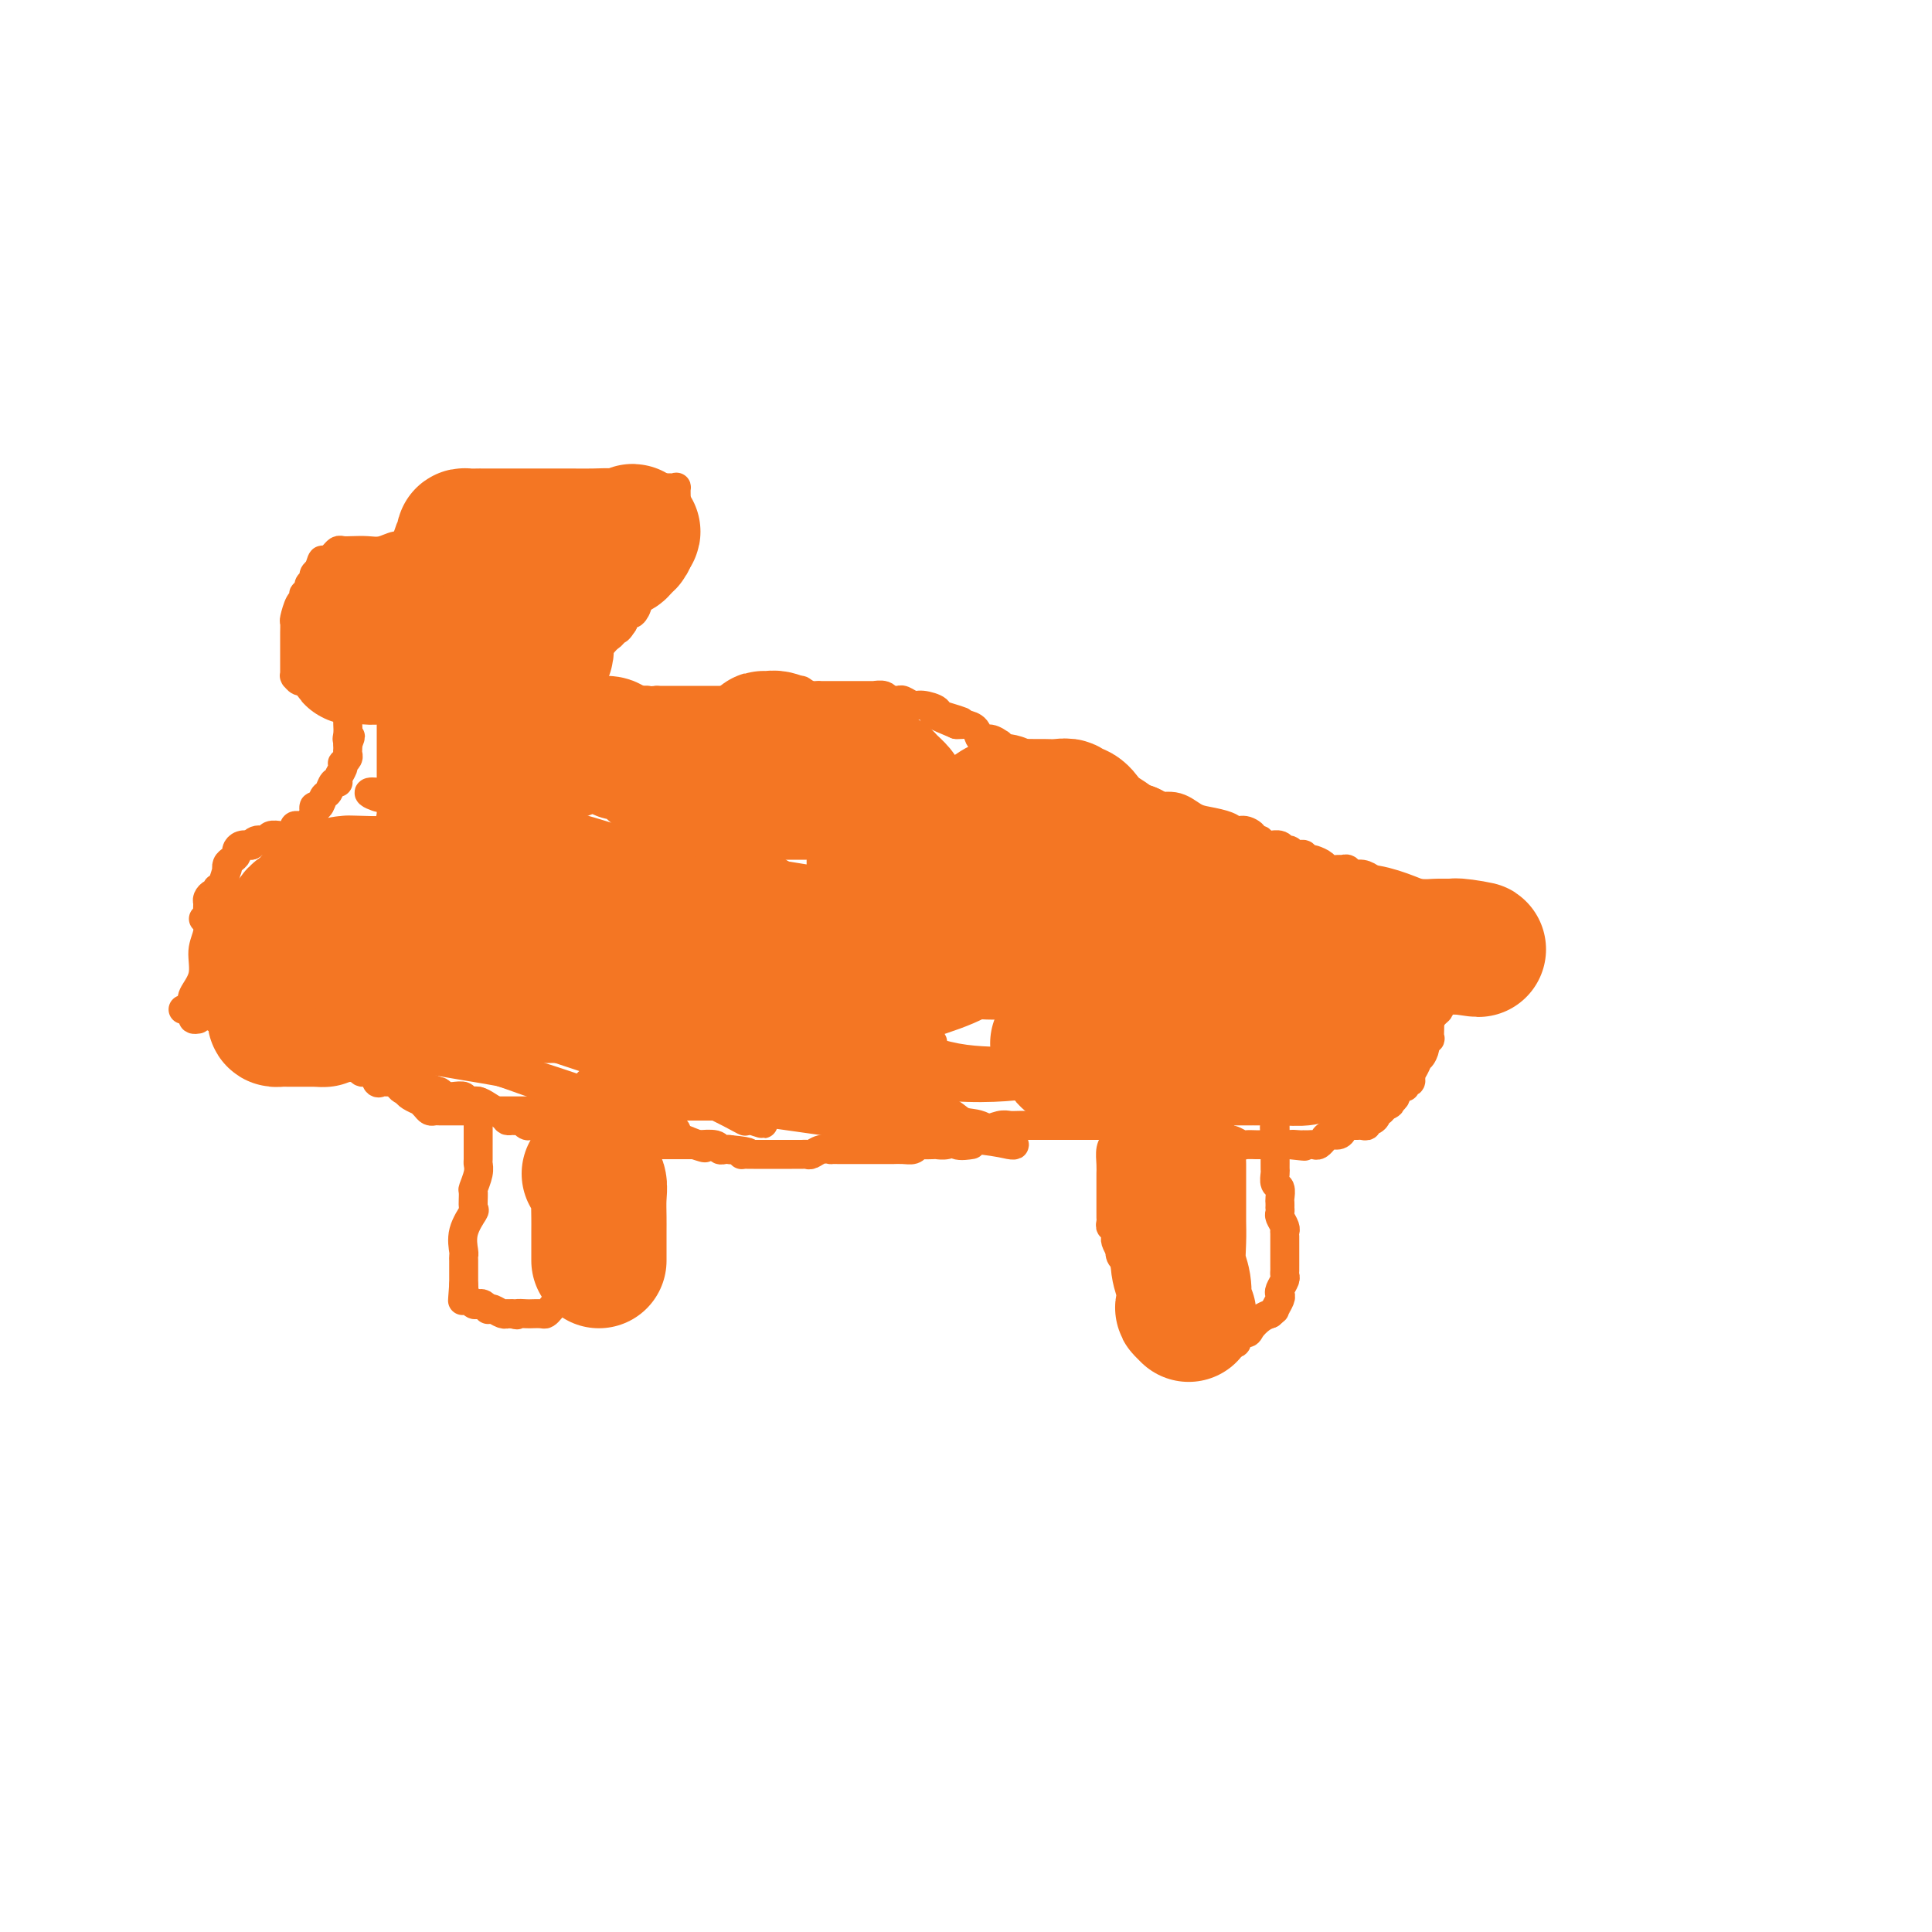 <svg viewBox='0 0 400 400' version='1.1' xmlns='http://www.w3.org/2000/svg' xmlns:xlink='http://www.w3.org/1999/xlink'><g fill='none' stroke='#F47623' stroke-width='6' stroke-linecap='round' stroke-linejoin='round'><path d='M99,228c0.000,0.700 0.000,1.399 0,2c-0.000,0.601 -0.000,1.102 0,2c0.000,0.898 0.001,2.193 0,3c-0.001,0.807 -0.004,1.127 0,2c0.004,0.873 0.015,2.297 0,3c-0.015,0.703 -0.057,0.683 0,1c0.057,0.317 0.214,0.972 0,2c-0.214,1.028 -0.797,2.430 -1,3c-0.203,0.570 -0.026,0.307 0,1c0.026,0.693 -0.098,2.343 0,3c0.098,0.657 0.419,0.323 0,1c-0.419,0.677 -1.576,2.366 -2,4c-0.424,1.634 -0.114,3.212 0,4c0.114,0.788 0.030,0.785 0,1c-0.030,0.215 -0.008,0.649 0,1c0.008,0.351 0.002,0.619 0,1c-0.002,0.381 -0.001,0.876 0,1c0.001,0.124 0.000,-0.121 0,0c-0.000,0.121 -0.000,0.610 0,1c0.000,0.390 0.000,0.683 0,1c-0.000,0.317 -0.000,0.659 0,1'/><path d='M96,266c-0.463,6.040 -0.121,2.139 0,1c0.121,-1.139 0.021,0.483 0,1c-0.021,0.517 0.036,-0.071 0,0c-0.036,0.071 -0.165,0.803 0,1c0.165,0.197 0.622,-0.140 1,0c0.378,0.140 0.675,0.756 1,1c0.325,0.244 0.678,0.117 1,0c0.322,-0.117 0.615,-0.224 1,0c0.385,0.224 0.864,0.778 1,1c0.136,0.222 -0.069,0.112 0,0c0.069,-0.112 0.414,-0.226 1,0c0.586,0.226 1.415,0.793 2,1c0.585,0.207 0.927,0.056 1,0c0.073,-0.056 -0.122,-0.016 0,0c0.122,0.016 0.561,0.008 1,0'/><path d='M106,272c1.670,0.464 0.847,0.124 1,0c0.153,-0.124 1.284,-0.032 2,0c0.716,0.032 1.018,0.006 1,0c-0.018,-0.006 -0.357,0.009 0,0c0.357,-0.009 1.408,-0.044 2,0c0.592,0.044 0.723,0.165 1,0c0.277,-0.165 0.700,-0.618 1,-1c0.300,-0.382 0.476,-0.694 1,-1c0.524,-0.306 1.397,-0.607 2,-1c0.603,-0.393 0.935,-0.879 1,-1c0.065,-0.121 -0.136,0.122 0,0c0.136,-0.122 0.610,-0.611 1,-1c0.390,-0.389 0.697,-0.679 1,-1c0.303,-0.321 0.603,-0.674 1,-1c0.397,-0.326 0.891,-0.627 1,-1c0.109,-0.373 -0.168,-0.820 0,-1c0.168,-0.180 0.780,-0.095 1,0c0.220,0.095 0.049,0.198 0,0c-0.049,-0.198 0.026,-0.697 0,-1c-0.026,-0.303 -0.151,-0.411 0,-1c0.151,-0.589 0.579,-1.659 1,-2c0.421,-0.341 0.835,0.045 1,0c0.165,-0.045 0.083,-0.523 0,-1'/><path d='M125,258c1.099,-1.730 0.347,-1.055 0,-1c-0.347,0.055 -0.289,-0.510 0,-1c0.289,-0.490 0.810,-0.905 1,-1c0.190,-0.095 0.051,0.129 0,0c-0.051,-0.129 -0.014,-0.613 0,-1c0.014,-0.387 0.004,-0.677 0,-1c-0.004,-0.323 -0.001,-0.678 0,-1c0.001,-0.322 0.000,-0.610 0,-1c-0.000,-0.390 -0.000,-0.883 0,-1c0.000,-0.117 0.000,0.142 0,0c-0.000,-0.142 -0.000,-0.685 0,-1c0.000,-0.315 0.000,-0.403 0,-1c-0.000,-0.597 -0.001,-1.704 0,-2c0.001,-0.296 0.004,0.219 0,0c-0.004,-0.219 -0.015,-1.172 0,-2c0.015,-0.828 0.057,-1.531 0,-2c-0.057,-0.469 -0.211,-0.703 0,-1c0.211,-0.297 0.788,-0.657 1,-1c0.212,-0.343 0.061,-0.669 0,-1c-0.061,-0.331 -0.030,-0.665 0,-1'/><path d='M127,238c0.309,-3.305 0.083,-1.568 0,-1c-0.083,0.568 -0.022,-0.034 0,-1c0.022,-0.966 0.006,-2.298 0,-3c-0.006,-0.702 -0.002,-0.776 0,-1c0.002,-0.224 0.000,-0.599 0,-1c-0.000,-0.401 -0.000,-0.829 0,-1c0.000,-0.171 0.000,-0.086 0,0'/><path d='M237,228c-0.333,0.038 -0.667,0.075 -1,0c-0.333,-0.075 -0.666,-0.263 -1,0c-0.334,0.263 -0.668,0.975 -1,2c-0.332,1.025 -0.663,2.361 -1,3c-0.337,0.639 -0.679,0.581 -1,1c-0.321,0.419 -0.622,1.315 -1,2c-0.378,0.685 -0.833,1.158 -1,2c-0.167,0.842 -0.045,2.053 0,3c0.045,0.947 0.012,1.629 0,2c-0.012,0.371 -0.003,0.432 0,1c0.003,0.568 0.001,1.644 0,2c-0.001,0.356 -0.000,-0.007 0,0c0.000,0.007 -0.000,0.383 0,1c0.000,0.617 0.000,1.474 0,2c-0.000,0.526 -0.001,0.719 0,1c0.001,0.281 0.004,0.649 0,1c-0.004,0.351 -0.015,0.685 0,1c0.015,0.315 0.057,0.609 0,1c-0.057,0.391 -0.212,0.877 0,1c0.212,0.123 0.792,-0.119 1,0c0.208,0.119 0.046,0.599 0,1c-0.046,0.401 0.026,0.723 0,1c-0.026,0.277 -0.150,0.508 0,1c0.150,0.492 0.575,1.246 1,2'/><path d='M232,259c0.327,2.737 0.144,0.580 0,0c-0.144,-0.580 -0.249,0.418 0,1c0.249,0.582 0.850,0.747 1,1c0.150,0.253 -0.153,0.593 0,1c0.153,0.407 0.762,0.883 1,1c0.238,0.117 0.105,-0.123 0,0c-0.105,0.123 -0.183,0.609 0,1c0.183,0.391 0.626,0.686 1,1c0.374,0.314 0.680,0.648 1,1c0.320,0.352 0.653,0.723 1,1c0.347,0.277 0.709,0.459 1,1c0.291,0.541 0.512,1.440 1,2c0.488,0.560 1.244,0.780 2,1c0.756,0.220 1.512,0.441 2,1c0.488,0.559 0.708,1.456 1,2c0.292,0.544 0.656,0.733 1,1c0.344,0.267 0.670,0.611 1,1c0.330,0.389 0.666,0.822 1,1c0.334,0.178 0.667,0.100 1,0c0.333,-0.100 0.667,-0.223 1,0c0.333,0.223 0.665,0.791 1,1c0.335,0.209 0.672,0.058 1,0c0.328,-0.058 0.646,-0.023 1,0c0.354,0.023 0.743,0.035 1,0c0.257,-0.035 0.383,-0.116 1,0c0.617,0.116 1.726,0.431 2,0c0.274,-0.431 -0.289,-1.607 0,-2c0.289,-0.393 1.428,-0.002 2,0c0.572,0.002 0.577,-0.384 1,-1c0.423,-0.616 1.264,-1.462 2,-2c0.736,-0.538 1.368,-0.769 2,-1'/><path d='M263,272c1.250,-1.047 0.875,-0.666 1,-1c0.125,-0.334 0.752,-1.385 1,-2c0.248,-0.615 0.119,-0.795 0,-1c-0.119,-0.205 -0.228,-0.435 0,-1c0.228,-0.565 0.793,-1.465 1,-2c0.207,-0.535 0.055,-0.705 0,-1c-0.055,-0.295 -0.015,-0.716 0,-1c0.015,-0.284 0.004,-0.430 0,-1c-0.004,-0.570 -0.001,-1.564 0,-2c0.001,-0.436 0.001,-0.315 0,-1c-0.001,-0.685 -0.004,-2.176 0,-3c0.004,-0.824 0.015,-0.980 0,-1c-0.015,-0.020 -0.057,0.096 0,0c0.057,-0.096 0.211,-0.403 0,-1c-0.211,-0.597 -0.789,-1.484 -1,-2c-0.211,-0.516 -0.057,-0.662 0,-1c0.057,-0.338 0.016,-0.868 0,-1c-0.016,-0.132 -0.008,0.134 0,0c0.008,-0.134 0.016,-0.670 0,-1c-0.016,-0.330 -0.057,-0.455 0,-1c0.057,-0.545 0.211,-1.509 0,-2c-0.211,-0.491 -0.789,-0.509 -1,-1c-0.211,-0.491 -0.057,-1.455 0,-2c0.057,-0.545 0.015,-0.671 0,-1c-0.015,-0.329 -0.004,-0.862 0,-1c0.004,-0.138 0.001,0.118 0,0c-0.001,-0.118 -0.000,-0.609 0,-1c0.000,-0.391 0.000,-0.682 0,-1c-0.000,-0.318 -0.000,-0.662 0,-1c0.000,-0.338 0.000,-0.668 0,-1c-0.000,-0.332 -0.000,-0.666 0,-1'/><path d='M264,236c-0.309,-4.668 -0.083,-1.839 0,-1c0.083,0.839 0.022,-0.313 0,-1c-0.022,-0.687 -0.006,-0.911 0,-1c0.006,-0.089 0.003,-0.045 0,0'/><path d='M38,209c-0.088,0.002 -0.175,0.003 0,0c0.175,-0.003 0.614,-0.012 1,0c0.386,0.012 0.720,0.044 1,0c0.280,-0.044 0.507,-0.163 1,0c0.493,0.163 1.253,0.607 2,1c0.747,0.393 1.483,0.735 2,1c0.517,0.265 0.816,0.452 2,1c1.184,0.548 3.252,1.457 4,2c0.748,0.543 0.177,0.719 1,1c0.823,0.281 3.041,0.668 4,1c0.959,0.332 0.661,0.611 1,1c0.339,0.389 1.316,0.888 2,1c0.684,0.112 1.075,-0.163 2,0c0.925,0.163 2.383,0.766 3,1c0.617,0.234 0.393,0.100 1,0c0.607,-0.100 2.045,-0.166 3,0c0.955,0.166 1.425,0.564 2,1c0.575,0.436 1.253,0.909 2,1c0.747,0.091 1.562,-0.200 2,0c0.438,0.200 0.497,0.891 1,1c0.503,0.109 1.448,-0.363 2,0c0.552,0.363 0.711,1.561 1,2c0.289,0.439 0.707,0.118 1,0c0.293,-0.118 0.461,-0.033 1,0c0.539,0.033 1.450,0.012 2,0c0.550,-0.012 0.739,-0.017 1,0c0.261,0.017 0.595,0.057 1,0c0.405,-0.057 0.882,-0.211 1,0c0.118,0.211 -0.122,0.788 0,1c0.122,0.212 0.606,0.061 1,0c0.394,-0.061 0.697,-0.030 1,0'/><path d='M87,225c7.697,2.410 2.440,0.436 1,0c-1.440,-0.436 0.938,0.668 2,1c1.062,0.332 0.808,-0.107 1,0c0.192,0.107 0.830,0.760 1,1c0.170,0.240 -0.127,0.068 0,0c0.127,-0.068 0.677,-0.032 1,0c0.323,0.032 0.418,0.061 1,0c0.582,-0.061 1.649,-0.210 2,0c0.351,0.210 -0.015,0.781 0,1c0.015,0.219 0.410,0.087 1,0c0.590,-0.087 1.377,-0.128 2,0c0.623,0.128 1.084,0.427 2,1c0.916,0.573 2.287,1.420 3,2c0.713,0.580 0.768,0.891 1,1c0.232,0.109 0.640,0.015 1,0c0.360,-0.015 0.670,0.049 1,0c0.330,-0.049 0.680,-0.209 1,0c0.320,0.209 0.611,0.788 1,1c0.389,0.212 0.878,0.056 1,0c0.122,-0.056 -0.121,-0.011 0,0c0.121,0.011 0.606,-0.011 1,0c0.394,0.011 0.697,0.056 1,0c0.303,-0.056 0.606,-0.212 1,0c0.394,0.212 0.879,0.792 1,1c0.121,0.208 -0.122,0.045 0,0c0.122,-0.045 0.610,0.029 1,0c0.390,-0.029 0.682,-0.162 1,0c0.318,0.162 0.662,0.618 1,1c0.338,0.382 0.669,0.691 1,1'/><path d='M118,236c5.350,1.701 3.225,0.455 3,0c-0.225,-0.455 1.449,-0.118 2,0c0.551,0.118 -0.021,0.018 0,0c0.021,-0.018 0.636,0.048 1,0c0.364,-0.048 0.479,-0.209 1,0c0.521,0.209 1.449,0.788 2,1c0.551,0.212 0.726,0.057 1,0c0.274,-0.057 0.647,-0.015 1,0c0.353,0.015 0.685,0.004 1,0c0.315,-0.004 0.613,-0.001 1,0c0.387,0.001 0.864,0.000 1,0c0.136,-0.000 -0.070,-0.000 0,0c0.070,0.000 0.414,0.000 1,0c0.586,-0.000 1.414,-0.000 2,0c0.586,0.000 0.931,0.000 1,0c0.069,-0.000 -0.136,0.000 0,0c0.136,-0.000 0.615,-0.000 1,0c0.385,0.000 0.678,0.000 1,0c0.322,-0.000 0.673,-0.000 1,0c0.327,0.000 0.631,0.000 1,0c0.369,-0.000 0.803,-0.001 1,0c0.197,0.001 0.157,0.004 1,0c0.843,-0.004 2.569,-0.015 3,0c0.431,0.015 -0.431,0.057 0,0c0.431,-0.057 2.157,-0.211 3,0c0.843,0.211 0.804,0.788 1,1c0.196,0.212 0.627,0.061 1,0c0.373,-0.061 0.686,-0.030 1,0'/><path d='M151,238c5.797,0.536 3.791,0.876 3,1c-0.791,0.124 -0.366,0.033 0,0c0.366,-0.033 0.672,-0.009 1,0c0.328,0.009 0.679,0.002 1,0c0.321,-0.002 0.611,-0.001 1,0c0.389,0.001 0.878,0.000 1,0c0.122,-0.000 -0.123,-0.000 0,0c0.123,0.000 0.613,-0.000 1,0c0.387,0.000 0.671,0.000 1,0c0.329,-0.000 0.704,-0.000 1,0c0.296,0.000 0.512,0.001 1,0c0.488,-0.001 1.246,-0.004 2,0c0.754,0.004 1.502,0.015 2,0c0.498,-0.015 0.745,-0.057 1,0c0.255,0.057 0.519,0.211 1,0c0.481,-0.211 1.180,-0.789 2,-1c0.820,-0.211 1.760,-0.057 2,0c0.240,0.057 -0.222,0.015 0,0c0.222,-0.015 1.128,-0.004 2,0c0.872,0.004 1.710,0.001 2,0c0.290,-0.001 0.030,-0.000 0,0c-0.030,0.000 0.168,0.000 1,0c0.832,-0.000 2.298,0.000 3,0c0.702,-0.000 0.639,-0.000 1,0c0.361,0.000 1.147,0.001 2,0c0.853,-0.001 1.773,-0.003 2,0c0.227,0.003 -0.238,0.011 0,0c0.238,-0.011 1.179,-0.041 2,0c0.821,0.041 1.520,0.155 2,0c0.480,-0.155 0.740,-0.577 1,-1'/><path d='M190,237c6.435,-0.156 3.023,-0.045 2,0c-1.023,0.045 0.343,0.023 1,0c0.657,-0.023 0.604,-0.049 1,0c0.396,0.049 1.242,0.172 2,0c0.758,-0.172 1.428,-0.638 2,-1c0.572,-0.362 1.045,-0.619 2,-1c0.955,-0.381 2.391,-0.887 3,-1c0.609,-0.113 0.391,0.166 1,0c0.609,-0.166 2.046,-0.776 3,-1c0.954,-0.224 1.425,-0.060 2,0c0.575,0.060 1.255,0.016 2,0c0.745,-0.016 1.556,-0.004 2,0c0.444,0.004 0.521,0.001 1,0c0.479,-0.001 1.361,-0.000 2,0c0.639,0.000 1.036,0.000 2,0c0.964,-0.000 2.496,-0.000 3,0c0.504,0.000 -0.019,0.000 0,0c0.019,-0.000 0.579,-0.000 1,0c0.421,0.000 0.704,0.000 1,0c0.296,-0.000 0.604,-0.000 1,0c0.396,0.000 0.879,0.000 1,0c0.121,-0.000 -0.118,-0.000 0,0c0.118,0.000 0.595,0.000 1,0c0.405,-0.000 0.738,-0.000 1,0c0.262,0.000 0.452,0.000 1,0c0.548,-0.000 1.455,-0.000 2,0c0.545,0.000 0.727,0.000 1,0c0.273,-0.000 0.636,-0.000 1,0'/><path d='M232,233c6.657,-0.619 2.299,-0.167 1,0c-1.299,0.167 0.460,0.048 1,0c0.540,-0.048 -0.141,-0.027 0,0c0.141,0.027 1.102,0.060 2,0c0.898,-0.060 1.732,-0.212 2,0c0.268,0.212 -0.030,0.789 0,1c0.030,0.211 0.389,0.057 1,0c0.611,-0.057 1.473,-0.015 2,0c0.527,0.015 0.718,0.004 1,0c0.282,-0.004 0.654,-0.001 1,0c0.346,0.001 0.666,-0.001 1,0c0.334,0.001 0.681,0.004 1,0c0.319,-0.004 0.608,-0.016 1,0c0.392,0.016 0.886,0.061 1,0c0.114,-0.061 -0.153,-0.226 0,0c0.153,0.226 0.726,0.844 1,1c0.274,0.156 0.248,-0.151 1,0c0.752,0.151 2.280,0.758 3,1c0.720,0.242 0.631,0.117 1,0c0.369,-0.117 1.197,-0.228 2,0c0.803,0.228 1.581,0.793 2,1c0.419,0.207 0.479,0.055 1,0c0.521,-0.055 1.501,-0.015 2,0c0.499,0.015 0.515,0.004 1,0c0.485,-0.004 1.439,-0.001 2,0c0.561,0.001 0.728,0.000 1,0c0.272,-0.000 0.650,-0.000 1,0c0.350,0.000 0.671,0.000 1,0c0.329,-0.000 0.664,-0.000 1,0'/><path d='M267,237c5.598,0.619 2.091,0.166 1,0c-1.091,-0.166 0.232,-0.045 1,0c0.768,0.045 0.979,0.013 1,0c0.021,-0.013 -0.148,-0.008 0,0c0.148,0.008 0.614,0.017 1,0c0.386,-0.017 0.694,-0.061 1,0c0.306,0.061 0.610,0.227 1,0c0.390,-0.227 0.865,-0.848 1,-1c0.135,-0.152 -0.070,0.166 0,0c0.070,-0.166 0.414,-0.815 1,-1c0.586,-0.185 1.414,0.094 2,0c0.586,-0.094 0.931,-0.561 1,-1c0.069,-0.439 -0.136,-0.850 0,-1c0.136,-0.150 0.615,-0.039 1,0c0.385,0.039 0.677,0.007 1,0c0.323,-0.007 0.678,0.013 1,0c0.322,-0.013 0.612,-0.059 1,0c0.388,0.059 0.873,0.222 1,0c0.127,-0.222 -0.106,-0.829 0,-1c0.106,-0.171 0.550,0.095 1,0c0.450,-0.095 0.904,-0.551 1,-1c0.096,-0.449 -0.166,-0.890 0,-1c0.166,-0.110 0.762,0.111 1,0c0.238,-0.111 0.119,-0.556 0,-1'/><path d='M286,229c3.163,-1.178 1.569,-0.123 1,0c-0.569,0.123 -0.115,-0.688 0,-1c0.115,-0.312 -0.110,-0.126 0,0c0.110,0.126 0.555,0.193 1,0c0.445,-0.193 0.889,-0.644 1,-1c0.111,-0.356 -0.110,-0.616 0,-1c0.110,-0.384 0.551,-0.891 1,-1c0.449,-0.109 0.905,0.182 1,0c0.095,-0.182 -0.170,-0.836 0,-1c0.170,-0.164 0.777,0.163 1,0c0.223,-0.163 0.064,-0.817 0,-1c-0.064,-0.183 -0.032,0.104 0,0c0.032,-0.104 0.064,-0.601 0,-1c-0.064,-0.399 -0.223,-0.702 0,-1c0.223,-0.298 0.829,-0.590 1,-1c0.171,-0.410 -0.094,-0.937 0,-1c0.094,-0.063 0.547,0.339 1,0c0.453,-0.339 0.906,-1.418 1,-2c0.094,-0.582 -0.171,-0.667 0,-1c0.171,-0.333 0.778,-0.915 1,-1c0.222,-0.085 0.060,0.328 0,0c-0.060,-0.328 -0.016,-1.396 0,-2c0.016,-0.604 0.005,-0.744 0,-1c-0.005,-0.256 -0.002,-0.628 0,-1'/><path d='M296,211c1.503,-2.737 0.259,-0.578 0,0c-0.259,0.578 0.466,-0.423 1,-1c0.534,-0.577 0.875,-0.728 1,-1c0.125,-0.272 0.033,-0.663 0,-1c-0.033,-0.337 -0.009,-0.619 0,-1c0.009,-0.381 0.002,-0.863 0,-1c-0.002,-0.137 -0.001,0.069 0,0c0.001,-0.069 0.000,-0.413 0,-1c-0.000,-0.587 -0.000,-1.418 0,-2c0.000,-0.582 0.001,-0.915 0,-1c-0.001,-0.085 -0.004,0.078 0,0c0.004,-0.078 0.015,-0.398 0,-1c-0.015,-0.602 -0.056,-1.486 0,-2c0.056,-0.514 0.207,-0.659 0,-1c-0.207,-0.341 -0.773,-0.878 -1,-1c-0.227,-0.122 -0.113,0.169 0,0c0.113,-0.169 0.227,-0.800 0,-1c-0.227,-0.200 -0.796,0.031 -1,0c-0.204,-0.031 -0.045,-0.322 0,-1c0.045,-0.678 -0.026,-1.741 0,-2c0.026,-0.259 0.148,0.285 0,0c-0.148,-0.285 -0.564,-1.400 -1,-2c-0.436,-0.600 -0.890,-0.687 -1,-1c-0.110,-0.313 0.124,-0.854 0,-1c-0.124,-0.146 -0.607,0.101 -1,0c-0.393,-0.101 -0.697,-0.551 -1,-1'/><path d='M292,188c-0.886,-1.653 -0.100,-0.284 0,0c0.100,0.284 -0.485,-0.516 -1,-1c-0.515,-0.484 -0.959,-0.651 -1,-1c-0.041,-0.349 0.322,-0.881 0,-1c-0.322,-0.119 -1.328,0.176 -2,0c-0.672,-0.176 -1.009,-0.822 -1,-1c0.009,-0.178 0.364,0.111 0,0c-0.364,-0.111 -1.445,-0.622 -2,-1c-0.555,-0.378 -0.583,-0.623 -1,-1c-0.417,-0.377 -1.224,-0.886 -2,-1c-0.776,-0.114 -1.521,0.166 -2,0c-0.479,-0.166 -0.690,-0.779 -1,-1c-0.310,-0.221 -0.717,-0.049 -1,0c-0.283,0.049 -0.443,-0.026 -1,0c-0.557,0.026 -1.512,0.151 -2,0c-0.488,-0.151 -0.508,-0.580 -1,-1c-0.492,-0.420 -1.455,-0.831 -2,-1c-0.545,-0.169 -0.671,-0.097 -1,0c-0.329,0.097 -0.862,0.218 -1,0c-0.138,-0.218 0.117,-0.775 0,-1c-0.117,-0.225 -0.608,-0.117 -1,0c-0.392,0.117 -0.686,0.242 -1,0c-0.314,-0.242 -0.647,-0.850 -1,-1c-0.353,-0.150 -0.725,0.157 -1,0c-0.275,-0.157 -0.451,-0.778 -1,-1c-0.549,-0.222 -1.470,-0.046 -2,0c-0.530,0.046 -0.668,-0.039 -1,0c-0.332,0.039 -0.859,0.203 -1,0c-0.141,-0.203 0.102,-0.772 0,-1c-0.102,-0.228 -0.551,-0.114 -1,0'/><path d='M260,174c-5.144,-2.328 -2.004,-1.149 -1,-1c1.004,0.149 -0.128,-0.732 -1,-1c-0.872,-0.268 -1.484,0.078 -2,0c-0.516,-0.078 -0.937,-0.579 -2,-1c-1.063,-0.421 -2.770,-0.761 -4,-1c-1.230,-0.239 -1.985,-0.378 -3,-1c-1.015,-0.622 -2.292,-1.726 -4,-2c-1.708,-0.274 -3.847,0.281 -5,0c-1.153,-0.281 -1.320,-1.400 -2,-2c-0.680,-0.600 -1.872,-0.681 -3,-1c-1.128,-0.319 -2.193,-0.877 -3,-1c-0.807,-0.123 -1.357,0.188 -2,0c-0.643,-0.188 -1.381,-0.877 -2,-1c-0.619,-0.123 -1.120,0.318 -2,0c-0.880,-0.318 -2.138,-1.394 -3,-2c-0.862,-0.606 -1.327,-0.741 -2,-1c-0.673,-0.259 -1.552,-0.643 -3,-1c-1.448,-0.357 -3.464,-0.688 -4,-1c-0.536,-0.312 0.408,-0.604 0,-1c-0.408,-0.396 -2.168,-0.895 -3,-1c-0.832,-0.105 -0.738,0.184 -1,0c-0.262,-0.184 -0.881,-0.840 -1,-1c-0.119,-0.160 0.263,0.178 0,0c-0.263,-0.178 -1.170,-0.871 -2,-1c-0.830,-0.129 -1.584,0.305 -2,0c-0.416,-0.305 -0.493,-1.350 -1,-2c-0.507,-0.650 -1.444,-0.906 -2,-1c-0.556,-0.094 -0.730,-0.027 -1,0c-0.270,0.027 -0.635,0.013 -1,0'/><path d='M198,150c-9.544,-3.935 -2.404,-1.772 0,-1c2.404,0.772 0.072,0.151 -1,0c-1.072,-0.151 -0.886,0.166 -1,0c-0.114,-0.166 -0.530,-0.814 -1,-1c-0.470,-0.186 -0.994,0.090 -1,0c-0.006,-0.090 0.507,-0.546 0,-1c-0.507,-0.454 -2.034,-0.907 -3,-1c-0.966,-0.093 -1.373,0.172 -2,0c-0.627,-0.172 -1.476,-0.782 -2,-1c-0.524,-0.218 -0.722,-0.044 -1,0c-0.278,0.044 -0.634,-0.041 -1,0c-0.366,0.041 -0.741,0.207 -1,0c-0.259,-0.207 -0.402,-0.788 -1,-1c-0.598,-0.212 -1.651,-0.057 -2,0c-0.349,0.057 0.008,0.015 0,0c-0.008,-0.015 -0.379,-0.004 -1,0c-0.621,0.004 -1.490,0.001 -2,0c-0.510,-0.001 -0.662,-0.000 -1,0c-0.338,0.000 -0.864,0.000 -1,0c-0.136,-0.000 0.118,-0.000 0,0c-0.118,0.000 -0.609,-0.000 -1,0c-0.391,0.000 -0.682,0.000 -1,0c-0.318,-0.000 -0.661,-0.000 -1,0c-0.339,0.000 -0.672,0.001 -1,0c-0.328,-0.001 -0.651,-0.004 -1,0c-0.349,0.004 -0.723,0.015 -1,0c-0.277,-0.015 -0.458,-0.057 -1,0c-0.542,0.057 -1.444,0.211 -2,0c-0.556,-0.211 -0.765,-0.788 -1,-1c-0.235,-0.212 -0.496,-0.061 -1,0c-0.504,0.061 -1.252,0.030 -2,0'/><path d='M163,143c-3.908,-0.309 -1.677,-0.083 -1,0c0.677,0.083 -0.198,0.023 -1,0c-0.802,-0.023 -1.529,-0.007 -2,0c-0.471,0.007 -0.686,0.006 -1,0c-0.314,-0.006 -0.727,-0.017 -1,0c-0.273,0.017 -0.405,0.061 -1,0c-0.595,-0.061 -1.652,-0.227 -2,0c-0.348,0.227 0.013,0.845 0,1c-0.013,0.155 -0.398,-0.155 -1,0c-0.602,0.155 -1.419,0.774 -2,1c-0.581,0.226 -0.925,0.061 -1,0c-0.075,-0.061 0.121,-0.016 0,0c-0.121,0.016 -0.557,0.004 -1,0c-0.443,-0.004 -0.893,-0.001 -1,0c-0.107,0.001 0.130,0.000 0,0c-0.130,-0.000 -0.626,-0.000 -1,0c-0.374,0.000 -0.625,0.000 -1,0c-0.375,-0.000 -0.874,-0.000 -1,0c-0.126,0.000 0.122,0.000 0,0c-0.122,-0.000 -0.613,-0.000 -1,0c-0.387,0.000 -0.671,0.000 -1,0c-0.329,-0.000 -0.704,-0.000 -1,0c-0.296,0.000 -0.512,0.000 -1,0c-0.488,-0.000 -1.247,-0.000 -2,0c-0.753,0.000 -1.501,0.000 -2,0c-0.499,-0.000 -0.750,-0.000 -1,0'/><path d='M136,145c-4.529,0.309 -2.350,0.083 -2,0c0.350,-0.083 -1.128,-0.022 -2,0c-0.872,0.022 -1.137,0.006 -2,0c-0.863,-0.006 -2.325,-0.002 -3,0c-0.675,0.002 -0.564,0.001 -1,0c-0.436,-0.001 -1.420,-0.004 -2,0c-0.580,0.004 -0.755,0.015 -1,0c-0.245,-0.015 -0.558,-0.056 -1,0c-0.442,0.056 -1.011,0.207 -1,0c0.011,-0.207 0.602,-0.774 0,-1c-0.602,-0.226 -2.396,-0.113 -3,0c-0.604,0.113 -0.018,0.226 0,0c0.018,-0.226 -0.534,-0.792 -1,-1c-0.466,-0.208 -0.848,-0.060 -1,0c-0.152,0.060 -0.076,0.030 0,0'/><path d='M41,211c-0.418,0.063 -0.836,0.125 -1,0c-0.164,-0.125 -0.073,-0.438 0,-1c0.073,-0.562 0.128,-1.374 0,-2c-0.128,-0.626 -0.441,-1.067 0,-2c0.441,-0.933 1.635,-2.358 2,-4c0.365,-1.642 -0.099,-3.500 0,-5c0.099,-1.500 0.761,-2.641 1,-4c0.239,-1.359 0.054,-2.938 0,-4c-0.054,-1.062 0.024,-1.609 0,-2c-0.024,-0.391 -0.151,-0.626 0,-1c0.151,-0.374 0.579,-0.885 1,-1c0.421,-0.115 0.834,0.168 1,0c0.166,-0.168 0.083,-0.787 0,-1c-0.083,-0.213 -0.167,-0.022 0,0c0.167,0.022 0.583,-0.127 1,-1c0.417,-0.873 0.834,-2.472 1,-3c0.166,-0.528 0.082,0.013 0,0c-0.082,-0.013 -0.163,-0.582 0,-1c0.163,-0.418 0.571,-0.687 1,-1c0.429,-0.313 0.878,-0.672 1,-1c0.122,-0.328 -0.082,-0.627 0,-1c0.082,-0.373 0.452,-0.821 1,-1c0.548,-0.179 1.274,-0.090 2,0'/><path d='M52,175c1.362,-1.637 0.267,-0.228 0,0c-0.267,0.228 0.296,-0.723 1,-1c0.704,-0.277 1.550,0.122 2,0c0.450,-0.122 0.502,-0.764 1,-1c0.498,-0.236 1.440,-0.066 2,0c0.560,0.066 0.738,0.028 1,0c0.262,-0.028 0.609,-0.046 1,0c0.391,0.046 0.826,0.157 1,0c0.174,-0.157 0.088,-0.581 0,-1c-0.088,-0.419 -0.177,-0.832 0,-1c0.177,-0.168 0.621,-0.092 1,0c0.379,0.092 0.693,0.198 1,0c0.307,-0.198 0.607,-0.701 1,-1c0.393,-0.299 0.879,-0.393 1,-1c0.121,-0.607 -0.122,-1.725 0,-2c0.122,-0.275 0.611,0.294 1,0c0.389,-0.294 0.679,-1.451 1,-2c0.321,-0.549 0.674,-0.489 1,-1c0.326,-0.511 0.627,-1.593 1,-2c0.373,-0.407 0.818,-0.137 1,0c0.182,0.137 0.100,0.143 0,0c-0.100,-0.143 -0.219,-0.434 0,-1c0.219,-0.566 0.777,-1.409 1,-2c0.223,-0.591 0.112,-0.932 0,-1c-0.112,-0.068 -0.226,0.136 0,0c0.226,-0.136 0.793,-0.614 1,-1c0.207,-0.386 0.056,-0.681 0,-1c-0.056,-0.319 -0.016,-0.663 0,-1c0.016,-0.337 0.008,-0.669 0,-1'/><path d='M72,154c1.083,-2.517 0.290,-1.308 0,-1c-0.290,0.308 -0.078,-0.285 0,-1c0.078,-0.715 0.021,-1.554 0,-2c-0.021,-0.446 -0.006,-0.500 0,-1c0.006,-0.500 0.001,-1.446 0,-2c-0.001,-0.554 -0.000,-0.717 0,-1c0.000,-0.283 -0.000,-0.688 0,-1c0.000,-0.312 0.001,-0.532 0,-1c-0.001,-0.468 -0.004,-1.183 0,-2c0.004,-0.817 0.015,-1.735 0,-2c-0.015,-0.265 -0.056,0.125 0,0c0.056,-0.125 0.207,-0.764 0,-1c-0.207,-0.236 -0.774,-0.067 -1,0c-0.226,0.067 -0.113,0.034 0,0'/><path d='M67,143c-0.311,-0.030 -0.622,-0.059 -1,0c-0.378,0.059 -0.822,0.208 -1,0c-0.178,-0.208 -0.089,-0.773 0,-1c0.089,-0.227 0.178,-0.117 0,0c-0.178,0.117 -0.622,0.241 -1,0c-0.378,-0.241 -0.690,-0.849 -1,-1c-0.310,-0.151 -0.619,0.153 -1,0c-0.381,-0.153 -0.834,-0.762 -1,-1c-0.166,-0.238 -0.044,-0.105 0,0c0.044,0.105 0.012,0.182 0,0c-0.012,-0.182 -0.003,-0.623 0,-1c0.003,-0.377 0.001,-0.692 0,-1c-0.001,-0.308 -0.000,-0.610 0,-1c0.000,-0.390 0.000,-0.866 0,-1c-0.000,-0.134 0.000,0.076 0,0c-0.000,-0.076 -0.001,-0.438 0,-1c0.001,-0.562 0.003,-1.324 0,-2c-0.003,-0.676 -0.011,-1.266 0,-2c0.011,-0.734 0.042,-1.612 0,-2c-0.042,-0.388 -0.156,-0.285 0,-1c0.156,-0.715 0.582,-2.247 1,-3c0.418,-0.753 0.829,-0.727 1,-1c0.171,-0.273 0.102,-0.847 0,-1c-0.102,-0.153 -0.238,0.114 0,0c0.238,-0.114 0.851,-0.608 1,-1c0.149,-0.392 -0.166,-0.682 0,-1c0.166,-0.318 0.814,-0.662 1,-1c0.186,-0.338 -0.090,-0.668 0,-1c0.090,-0.332 0.545,-0.666 1,-1'/><path d='M66,118c0.952,-3.581 0.832,-1.534 1,-1c0.168,0.534 0.625,-0.445 1,-1c0.375,-0.555 0.670,-0.685 1,-1c0.330,-0.315 0.696,-0.815 1,-1c0.304,-0.185 0.546,-0.054 1,0c0.454,0.054 1.119,0.029 2,0c0.881,-0.029 1.976,-0.064 3,0c1.024,0.064 1.977,0.228 3,0c1.023,-0.228 2.116,-0.849 3,-1c0.884,-0.151 1.558,0.167 2,0c0.442,-0.167 0.653,-0.819 1,-1c0.347,-0.181 0.829,0.110 1,0c0.171,-0.110 0.032,-0.622 0,-1c-0.032,-0.378 0.043,-0.622 0,-1c-0.043,-0.378 -0.205,-0.890 0,-1c0.205,-0.110 0.776,0.181 1,0c0.224,-0.181 0.101,-0.836 0,-1c-0.101,-0.164 -0.180,0.162 0,0c0.180,-0.162 0.619,-0.813 1,-1c0.381,-0.187 0.703,0.090 1,0c0.297,-0.090 0.570,-0.548 1,-1c0.430,-0.452 1.016,-0.899 2,-1c0.984,-0.101 2.366,0.144 4,0c1.634,-0.144 3.520,-0.678 5,-1c1.480,-0.322 2.552,-0.433 4,-1c1.448,-0.567 3.271,-1.591 5,-2c1.729,-0.409 3.365,-0.205 5,0'/><path d='M115,101c4.212,-0.619 3.242,-0.166 4,0c0.758,0.166 3.243,0.044 5,0c1.757,-0.044 2.786,-0.011 4,0c1.214,0.011 2.612,0.002 4,0c1.388,-0.002 2.764,0.005 4,0c1.236,-0.005 2.331,-0.021 3,0c0.669,0.021 0.910,0.080 1,0c0.090,-0.080 0.028,-0.300 0,0c-0.028,0.300 -0.021,1.119 0,2c0.021,0.881 0.057,1.824 0,3c-0.057,1.176 -0.205,2.584 -1,4c-0.795,1.416 -2.237,2.840 -3,4c-0.763,1.160 -0.849,2.056 -1,3c-0.151,0.944 -0.369,1.937 -1,3c-0.631,1.063 -1.675,2.197 -2,3c-0.325,0.803 0.070,1.276 0,2c-0.070,0.724 -0.607,1.699 -1,2c-0.393,0.301 -0.644,-0.073 -1,0c-0.356,0.073 -0.816,0.592 -1,1c-0.184,0.408 -0.092,0.704 0,1'/><path d='M129,129c-1.791,2.875 -1.267,0.563 -1,0c0.267,-0.563 0.279,0.623 0,1c-0.279,0.377 -0.848,-0.054 -1,0c-0.152,0.054 0.113,0.591 0,1c-0.113,0.409 -0.604,0.688 -1,1c-0.396,0.312 -0.698,0.658 -1,1c-0.302,0.342 -0.606,0.680 -1,1c-0.394,0.320 -0.879,0.622 -1,1c-0.121,0.378 0.123,0.833 0,1c-0.123,0.167 -0.611,0.045 -1,0c-0.389,-0.045 -0.678,-0.012 -1,0c-0.322,0.012 -0.678,0.003 -1,0c-0.322,-0.003 -0.611,-0.002 -1,0c-0.389,0.002 -0.878,0.003 -1,0c-0.122,-0.003 0.122,-0.012 0,0c-0.122,0.012 -0.610,0.044 -1,0c-0.390,-0.044 -0.682,-0.166 -1,0c-0.318,0.166 -0.662,0.619 -1,1c-0.338,0.381 -0.669,0.691 -1,1'/><path d='M114,138c-2.272,1.514 -0.451,0.798 0,1c0.451,0.202 -0.467,1.322 -1,2c-0.533,0.678 -0.682,0.913 -1,1c-0.318,0.087 -0.805,0.025 -1,0c-0.195,-0.025 -0.097,-0.012 0,0'/><path d='M101,118c0.083,0.000 0.167,0.000 0,0c-0.167,0.000 -0.583,-0.000 -1,0c-0.417,0.000 -0.833,0.000 -1,0c-0.167,0.000 -0.083,0.000 0,0'/><path d='M188,228c-0.339,-0.000 -0.678,-0.000 -1,0c-0.322,0.000 -0.627,0.001 -1,0c-0.373,-0.001 -0.813,-0.004 -1,0c-0.187,0.004 -0.120,0.015 0,0c0.120,-0.015 0.293,-0.054 0,0c-0.293,0.054 -1.053,0.203 0,1c1.053,0.797 3.920,2.242 5,3c1.080,0.758 0.373,0.830 1,1c0.627,0.170 2.588,0.440 4,1c1.412,0.560 2.274,1.411 3,2c0.726,0.589 1.315,0.915 2,1c0.685,0.085 1.465,-0.071 1,0c-0.465,0.071 -2.177,0.370 -3,0c-0.823,-0.370 -0.758,-1.408 -1,-2c-0.242,-0.592 -0.791,-0.737 -2,-1c-1.209,-0.263 -3.078,-0.645 -4,-1c-0.922,-0.355 -0.897,-0.683 -1,-1c-0.103,-0.317 -0.336,-0.624 -1,-1c-0.664,-0.376 -1.761,-0.822 -2,-1c-0.239,-0.178 0.381,-0.089 1,0'/><path d='M188,230c-1.713,-0.904 0.504,0.337 2,1c1.496,0.663 2.269,0.749 4,1c1.731,0.251 4.419,0.668 6,1c1.581,0.332 2.054,0.580 3,1c0.946,0.420 2.364,1.011 2,1c-0.364,-0.011 -2.512,-0.625 -4,-1c-1.488,-0.375 -2.318,-0.512 -4,-1c-1.682,-0.488 -4.217,-1.325 -7,-2c-2.783,-0.675 -5.814,-1.186 -11,-2c-5.186,-0.814 -12.527,-1.931 -19,-3c-6.473,-1.069 -12.077,-2.090 -15,-3c-2.923,-0.910 -3.165,-1.708 -4,-2c-0.835,-0.292 -2.261,-0.079 -3,0c-0.739,0.079 -0.789,0.025 -1,0c-0.211,-0.025 -0.582,-0.022 -1,0c-0.418,0.022 -0.885,0.061 -2,0c-1.115,-0.061 -2.880,-0.223 -4,0c-1.120,0.223 -1.596,0.830 -2,1c-0.404,0.170 -0.737,-0.099 -1,0c-0.263,0.099 -0.455,0.565 -1,1c-0.545,0.435 -1.441,0.839 -2,1c-0.559,0.161 -0.779,0.081 -1,0'/><path d='M123,224c-2.665,0.365 -0.327,-0.222 1,0c1.327,0.222 1.642,1.253 4,2c2.358,0.747 6.757,1.209 13,2c6.243,0.791 14.329,1.911 22,3c7.671,1.089 14.928,2.147 22,3c7.072,0.853 13.960,1.499 18,2c4.040,0.501 5.232,0.855 6,1c0.768,0.145 1.113,0.080 1,0c-0.113,-0.080 -0.685,-0.177 -2,-1c-1.315,-0.823 -3.372,-2.373 -5,-3c-1.628,-0.627 -2.827,-0.332 -4,-1c-1.173,-0.668 -2.320,-2.298 -6,-3c-3.680,-0.702 -9.892,-0.475 -16,-1c-6.108,-0.525 -12.112,-1.801 -19,-3c-6.888,-1.199 -14.661,-2.321 -19,-3c-4.339,-0.679 -5.245,-0.913 -6,-1c-0.755,-0.087 -1.359,-0.025 -1,0c0.359,0.025 1.679,0.012 3,0'/><path d='M135,221c-8.972,-0.800 -2.402,1.201 1,2c3.402,0.799 3.635,0.396 5,1c1.365,0.604 3.863,2.214 6,3c2.137,0.786 3.914,0.746 5,1c1.086,0.254 1.481,0.800 2,1c0.519,0.200 1.161,0.054 1,0c-0.161,-0.054 -1.126,-0.014 -2,0c-0.874,0.014 -1.658,0.004 -3,0c-1.342,-0.004 -3.241,-0.001 -4,0c-0.759,0.001 -0.378,-0.001 -1,0c-0.622,0.001 -2.246,0.003 -4,0c-1.754,-0.003 -3.637,-0.013 -5,0c-1.363,0.013 -2.207,0.048 -3,0c-0.793,-0.048 -1.537,-0.181 -2,0c-0.463,0.181 -0.646,0.675 0,1c0.646,0.325 2.121,0.482 3,1c0.879,0.518 1.164,1.397 2,2c0.836,0.603 2.225,0.932 3,1c0.775,0.068 0.936,-0.123 1,0c0.064,0.123 0.032,0.562 0,1'/><path d='M140,235c1.340,1.158 1.191,1.054 1,1c-0.191,-0.054 -0.423,-0.057 -1,0c-0.577,0.057 -1.500,0.175 -2,0c-0.500,-0.175 -0.579,-0.642 -1,-1c-0.421,-0.358 -1.185,-0.608 -2,-1c-0.815,-0.392 -1.682,-0.927 -2,-1c-0.318,-0.073 -0.088,0.316 -1,0c-0.912,-0.316 -2.966,-1.339 -4,-2c-1.034,-0.661 -1.046,-0.962 -1,-1c0.046,-0.038 0.151,0.186 0,0c-0.151,-0.186 -0.558,-0.782 -1,-1c-0.442,-0.218 -0.918,-0.060 -1,0c-0.082,0.060 0.228,0.020 -1,0c-1.228,-0.020 -3.996,-0.019 -5,0c-1.004,0.019 -0.243,0.058 -1,0c-0.757,-0.058 -3.031,-0.212 -4,0c-0.969,0.212 -0.633,0.789 -1,1c-0.367,0.211 -1.436,0.057 -2,0c-0.564,-0.057 -0.623,-0.015 -1,0c-0.377,0.015 -1.071,0.004 -2,0c-0.929,-0.004 -2.094,-0.001 -3,0c-0.906,0.001 -1.551,0.000 -2,0c-0.449,-0.000 -0.700,-0.000 -1,0c-0.300,0.000 -0.650,0.000 -1,0'/><path d='M101,230c-4.058,0.155 -1.703,0.041 -1,0c0.703,-0.041 -0.245,-0.011 -1,0c-0.755,0.011 -1.317,0.003 -2,0c-0.683,-0.003 -1.489,-0.001 -2,0c-0.511,0.001 -0.728,0.000 -1,0c-0.272,-0.000 -0.598,-0.000 -1,0c-0.402,0.000 -0.881,0.001 -1,0c-0.119,-0.001 0.123,-0.003 0,0c-0.123,0.003 -0.611,0.011 -1,0c-0.389,-0.011 -0.679,-0.042 -1,0c-0.321,0.042 -0.673,0.156 -1,0c-0.327,-0.156 -0.630,-0.581 -1,-1c-0.370,-0.419 -0.806,-0.833 -1,-1c-0.194,-0.167 -0.145,-0.086 0,0c0.145,0.086 0.385,0.177 0,0c-0.385,-0.177 -1.396,-0.622 -2,-1c-0.604,-0.378 -0.802,-0.689 -1,-1'/><path d='M84,226c-2.647,-1.097 -0.766,-1.839 0,-2c0.766,-0.161 0.417,0.258 0,0c-0.417,-0.258 -0.903,-1.194 -1,-2c-0.097,-0.806 0.194,-1.480 0,-2c-0.194,-0.520 -0.872,-0.884 -1,-1c-0.128,-0.116 0.296,0.016 0,0c-0.296,-0.016 -1.311,-0.180 1,0c2.311,0.180 7.946,0.703 11,1c3.054,0.297 3.525,0.367 6,1c2.475,0.633 6.953,1.829 11,3c4.047,1.171 7.663,2.316 10,3c2.337,0.684 3.395,0.906 4,1c0.605,0.094 0.755,0.058 1,0c0.245,-0.058 0.583,-0.140 1,0c0.417,0.140 0.913,0.500 -1,0c-1.913,-0.500 -6.233,-1.861 -10,-3c-3.767,-1.139 -6.979,-2.058 -12,-3c-5.021,-0.942 -11.852,-1.907 -17,-3c-5.148,-1.093 -8.614,-2.312 -11,-3c-2.386,-0.688 -3.693,-0.844 -5,-1'/><path d='M71,215c-8.908,-2.178 -4.178,-1.122 -3,-1c1.178,0.122 -1.197,-0.689 -2,-1c-0.803,-0.311 -0.033,-0.122 1,0c1.033,0.122 2.329,0.177 6,1c3.671,0.823 9.717,2.414 13,3c3.283,0.586 3.803,0.166 15,4c11.197,3.834 33.072,11.922 41,15c7.928,3.078 1.910,1.147 -1,0c-2.910,-1.147 -2.713,-1.510 -5,-3c-2.287,-1.490 -7.058,-4.105 -15,-7c-7.942,-2.895 -19.054,-6.068 -28,-9c-8.946,-2.932 -15.726,-5.623 -19,-7c-3.274,-1.377 -3.042,-1.442 -4,-2c-0.958,-0.558 -3.105,-1.611 -4,-2c-0.895,-0.389 -0.539,-0.115 0,0c0.539,0.115 1.260,0.069 4,0c2.740,-0.069 7.497,-0.163 12,0c4.503,0.163 8.751,0.581 13,1'/><path d='M95,207c6.424,0.668 7.982,1.839 11,3c3.018,1.161 7.494,2.312 12,3c4.506,0.688 9.041,0.914 13,2c3.959,1.086 7.341,3.033 10,4c2.659,0.967 4.596,0.953 6,1c1.404,0.047 2.275,0.154 1,0c-1.275,-0.154 -4.696,-0.569 -11,-2c-6.304,-1.431 -15.491,-3.877 -23,-6c-7.509,-2.123 -13.338,-3.921 -20,-6c-6.662,-2.079 -14.155,-4.437 -20,-6c-5.845,-1.563 -10.041,-2.330 -13,-3c-2.959,-0.670 -4.679,-1.245 -6,-2c-1.321,-0.755 -2.241,-1.692 -3,-2c-0.759,-0.308 -1.355,0.013 -2,0c-0.645,-0.013 -1.339,-0.358 0,0c1.339,0.358 4.710,1.420 9,3c4.290,1.580 9.498,3.678 15,6c5.502,2.322 11.297,4.869 17,7c5.703,2.131 11.313,3.847 18,6c6.687,2.153 14.452,4.742 21,7c6.548,2.258 11.878,4.185 16,6c4.122,1.815 7.035,3.519 8,4c0.965,0.481 -0.017,-0.259 -1,-1'/><path d='M153,231c13.470,4.860 -3.356,-1.991 -12,-6c-8.644,-4.009 -9.105,-5.176 -11,-6c-1.895,-0.824 -5.224,-1.305 -7,-2c-1.776,-0.695 -1.998,-1.603 -2,-2c-0.002,-0.397 0.217,-0.281 2,0c1.783,0.281 5.131,0.729 7,1c1.869,0.271 2.259,0.364 7,1c4.741,0.636 13.834,1.813 20,3c6.166,1.187 9.407,2.383 12,3c2.593,0.617 4.539,0.656 6,1c1.461,0.344 2.436,0.992 2,1c-0.436,0.008 -2.284,-0.626 -3,-1c-0.716,-0.374 -0.300,-0.489 -10,-3c-9.700,-2.511 -29.515,-7.419 -40,-10c-10.485,-2.581 -11.641,-2.836 -21,-5c-9.359,-2.164 -26.922,-6.237 -35,-8c-8.078,-1.763 -6.670,-1.215 -7,-1c-0.330,0.215 -2.396,0.096 -4,0c-1.604,-0.096 -2.744,-0.170 -3,0c-0.256,0.170 0.372,0.585 1,1'/><path d='M55,198c-1.752,0.123 0.369,0.431 2,1c1.631,0.569 2.771,1.400 6,3c3.229,1.600 8.548,3.970 13,6c4.452,2.030 8.037,3.721 11,5c2.963,1.279 5.302,2.145 7,3c1.698,0.855 2.753,1.699 3,2c0.247,0.301 -0.315,0.059 -1,0c-0.685,-0.059 -1.494,0.066 -2,0c-0.506,-0.066 -0.708,-0.322 -2,-1c-1.292,-0.678 -3.675,-1.778 -5,-2c-1.325,-0.222 -1.594,0.434 -3,0c-1.406,-0.434 -3.950,-1.958 -6,-3c-2.050,-1.042 -3.607,-1.602 -5,-2c-1.393,-0.398 -2.621,-0.632 -3,-1c-0.379,-0.368 0.090,-0.868 0,-1c-0.090,-0.132 -0.740,0.105 -1,0c-0.260,-0.105 -0.130,-0.553 0,-1'/><path d='M69,207c-4.522,-1.718 -1.827,-0.513 -1,0c0.827,0.513 -0.213,0.333 -1,0c-0.787,-0.333 -1.321,-0.820 -2,-1c-0.679,-0.180 -1.505,-0.052 -2,0c-0.495,0.052 -0.661,0.028 -1,0c-0.339,-0.028 -0.851,-0.060 -1,0c-0.149,0.060 0.065,0.212 0,0c-0.065,-0.212 -0.409,-0.789 -1,-1c-0.591,-0.211 -1.429,-0.057 -2,0c-0.571,0.057 -0.874,0.015 -1,0c-0.126,-0.015 -0.075,-0.004 -1,0c-0.925,0.004 -2.827,0.001 -4,0c-1.173,-0.001 -1.619,-0.000 -2,0c-0.381,0.000 -0.697,0.000 -1,0c-0.303,-0.000 -0.592,-0.000 -1,0c-0.408,0.000 -0.934,0.000 -1,0c-0.066,-0.000 0.328,-0.000 0,0c-0.328,0.000 -1.380,0.000 -2,0c-0.620,-0.000 -0.810,-0.000 -1,0'/><path d='M44,205c-3.704,-0.063 -0.463,0.780 1,1c1.463,0.220 1.148,-0.181 1,0c-0.148,0.181 -0.129,0.945 0,1c0.129,0.055 0.369,-0.599 1,0c0.631,0.599 1.655,2.451 3,4c1.345,1.549 3.012,2.794 5,4c1.988,1.206 4.296,2.374 6,3c1.704,0.626 2.805,0.710 5,1c2.195,0.290 5.485,0.785 8,1c2.515,0.215 4.254,0.149 7,0c2.746,-0.149 6.497,-0.381 10,-1c3.503,-0.619 6.757,-1.623 10,-2c3.243,-0.377 6.474,-0.125 9,0c2.526,0.125 4.349,0.125 6,0c1.651,-0.125 3.132,-0.373 5,0c1.868,0.373 4.122,1.368 6,2c1.878,0.632 3.379,0.902 5,1c1.621,0.098 3.364,0.023 7,0c3.636,-0.023 9.167,0.007 12,0c2.833,-0.007 2.967,-0.052 4,0c1.033,0.052 2.965,0.199 3,0c0.035,-0.199 -1.826,-0.744 -4,-1c-2.174,-0.256 -4.662,-0.223 -7,-1c-2.338,-0.777 -4.525,-2.365 -6,-3c-1.475,-0.635 -2.237,-0.318 -3,0'/><path d='M138,215c-3.588,-0.942 -2.558,-0.795 -2,-1c0.558,-0.205 0.643,-0.760 0,-1c-0.643,-0.240 -2.015,-0.166 3,0c5.015,0.166 16.417,0.422 24,1c7.583,0.578 11.347,1.477 16,3c4.653,1.523 10.196,3.671 15,5c4.804,1.329 8.870,1.841 11,2c2.130,0.159 2.324,-0.033 2,0c-0.324,0.033 -1.165,0.292 -2,0c-0.835,-0.292 -1.664,-1.136 -4,-2c-2.336,-0.864 -6.177,-1.749 -11,-3c-4.823,-1.251 -10.626,-2.867 -14,-4c-3.374,-1.133 -4.318,-1.782 -5,-2c-0.682,-0.218 -1.101,-0.005 -1,0c0.101,0.005 0.721,-0.197 2,0c1.279,0.197 3.216,0.792 5,1c1.784,0.208 3.413,0.028 7,1c3.587,0.972 9.131,3.097 14,4c4.869,0.903 9.064,0.583 12,1c2.936,0.417 4.614,1.569 6,2c1.386,0.431 2.479,0.141 3,0c0.521,-0.141 0.471,-0.132 1,0c0.529,0.132 1.637,0.386 0,1c-1.637,0.614 -6.018,1.588 -12,2c-5.982,0.412 -13.566,0.260 -27,-2c-13.434,-2.260 -32.717,-6.630 -52,-11'/><path d='M129,212c-16.482,-3.582 -31.686,-7.037 -42,-10c-10.314,-2.963 -15.738,-5.433 -21,-7c-5.262,-1.567 -10.361,-2.231 -14,-3c-3.639,-0.769 -5.819,-1.644 -7,-2c-1.181,-0.356 -1.362,-0.194 -2,0c-0.638,0.194 -1.734,0.420 0,0c1.734,-0.420 6.298,-1.486 17,0c10.702,1.486 27.543,5.523 45,9c17.457,3.477 35.529,6.394 48,9c12.471,2.606 19.340,4.903 25,6c5.660,1.097 10.112,0.996 12,1c1.888,0.004 1.213,0.112 1,0c-0.213,-0.112 0.037,-0.446 1,0c0.963,0.446 2.638,1.672 -2,0c-4.638,-1.672 -15.589,-6.241 -22,-9c-6.411,-2.759 -8.281,-3.706 -10,-4c-1.719,-0.294 -3.285,0.066 -4,0c-0.715,-0.066 -0.579,-0.559 -1,-1c-0.421,-0.441 -1.400,-0.830 -1,-2c0.400,-1.170 2.180,-3.123 6,-5c3.820,-1.877 9.681,-3.680 16,-5c6.319,-1.320 13.096,-2.158 19,-2c5.904,0.158 10.936,1.312 14,2c3.064,0.688 4.161,0.911 5,1c0.839,0.089 1.419,0.045 2,0'/><path d='M214,190c6.385,0.349 2.348,0.720 -3,0c-5.348,-0.720 -12.007,-2.531 -26,-5c-13.993,-2.469 -35.319,-5.596 -53,-9c-17.681,-3.404 -31.717,-7.086 -40,-9c-8.283,-1.914 -10.813,-2.061 -12,-2c-1.187,0.061 -1.031,0.329 -2,0c-0.969,-0.329 -3.063,-1.256 0,-1c3.063,0.256 11.283,1.693 19,3c7.717,1.307 14.932,2.483 21,4c6.068,1.517 10.989,3.374 14,4c3.011,0.626 4.112,0.019 5,0c0.888,-0.019 1.565,0.548 2,1c0.435,0.452 0.629,0.787 0,1c-0.629,0.213 -2.082,0.303 -6,0c-3.918,-0.303 -10.303,-1.000 -15,-2c-4.697,-1.000 -7.706,-2.303 -9,-3c-1.294,-0.697 -0.873,-0.788 -1,-1c-0.127,-0.212 -0.801,-0.545 1,0c1.801,0.545 6.076,1.969 9,3c2.924,1.031 4.495,1.668 5,2c0.505,0.332 -0.056,0.359 0,1c0.056,0.641 0.730,1.898 1,3c0.270,1.102 0.135,2.051 0,3'/><path d='M124,183c-0.008,1.372 -0.527,1.301 -1,2c-0.473,0.699 -0.901,2.167 -1,3c-0.099,0.833 0.132,1.031 0,1c-0.132,-0.031 -0.627,-0.292 1,0c1.627,0.292 5.377,1.136 10,2c4.623,0.864 10.120,1.749 14,2c3.880,0.251 6.143,-0.132 7,0c0.857,0.132 0.309,0.779 0,1c-0.309,0.221 -0.380,0.017 -1,0c-0.620,-0.017 -1.790,0.154 -4,0c-2.210,-0.154 -5.462,-0.632 -8,-1c-2.538,-0.368 -4.363,-0.624 -5,-1c-0.637,-0.376 -0.085,-0.870 0,-1c0.085,-0.130 -0.296,0.106 0,0c0.296,-0.106 1.269,-0.554 2,-1c0.731,-0.446 1.221,-0.891 3,-1c1.779,-0.109 4.847,0.116 9,0c4.153,-0.116 9.392,-0.574 13,0c3.608,0.574 5.585,2.178 7,3c1.415,0.822 2.268,0.861 3,1c0.732,0.139 1.343,0.377 1,1c-0.343,0.623 -1.640,1.630 -3,3c-1.360,1.370 -2.782,3.104 -11,4c-8.218,0.896 -23.233,0.953 -33,1c-9.767,0.047 -14.288,0.085 -19,-1c-4.712,-1.085 -9.615,-3.292 -12,-4c-2.385,-0.708 -2.253,0.083 -2,0c0.253,-0.083 0.626,-1.042 1,-2'/><path d='M95,195c-1.261,-1.094 2.088,-0.828 6,-1c3.912,-0.172 8.388,-0.780 14,-1c5.612,-0.220 12.359,-0.052 19,0c6.641,0.052 13.177,-0.012 22,1c8.823,1.012 19.934,3.100 25,4c5.066,0.900 4.088,0.614 5,1c0.912,0.386 3.716,1.446 5,2c1.284,0.554 1.049,0.604 1,1c-0.049,0.396 0.087,1.139 -2,2c-2.087,0.861 -6.399,1.839 -13,3c-6.601,1.161 -15.493,2.506 -23,3c-7.507,0.494 -13.630,0.139 -17,0c-3.370,-0.139 -3.989,-0.061 -5,0c-1.011,0.061 -2.415,0.107 -3,0c-0.585,-0.107 -0.353,-0.366 0,-1c0.353,-0.634 0.826,-1.641 2,-3c1.174,-1.359 3.048,-3.069 4,-4c0.952,-0.931 0.983,-1.081 1,-1c0.017,0.081 0.021,0.395 0,1c-0.021,0.605 -0.068,1.502 0,2c0.068,0.498 0.249,0.595 0,1c-0.249,0.405 -0.928,1.116 -1,1c-0.072,-0.116 0.464,-1.058 1,-2'/><path d='M136,204c3.361,-2.476 8.265,-5.666 11,-7c2.735,-1.334 3.302,-0.811 4,-1c0.698,-0.189 1.528,-1.089 2,-1c0.472,0.089 0.585,1.168 1,2c0.415,0.832 1.131,1.418 2,3c0.869,1.582 1.892,4.160 3,6c1.108,1.840 2.301,2.941 3,4c0.699,1.059 0.902,2.075 1,3c0.098,0.925 0.090,1.758 0,2c-0.090,0.242 -0.262,-0.106 0,0c0.262,0.106 0.957,0.668 1,1c0.043,0.332 -0.565,0.436 0,1c0.565,0.564 2.304,1.590 3,2c0.696,0.410 0.348,0.205 0,0'/></g>
<g fill='none' stroke='#F47623' stroke-width='28' stroke-linecap='round' stroke-linejoin='round'><path d='M166,200c-0.115,-0.448 -0.230,-0.896 0,-1c0.230,-0.104 0.803,0.135 1,0c0.197,-0.135 0.016,-0.644 0,-1c-0.016,-0.356 0.133,-0.558 0,-1c-0.133,-0.442 -0.548,-1.123 -2,-2c-1.452,-0.877 -3.942,-1.951 -6,-3c-2.058,-1.049 -3.686,-2.075 -5,-3c-1.314,-0.925 -2.314,-1.751 -3,-2c-0.686,-0.249 -1.058,0.077 -1,0c0.058,-0.077 0.545,-0.556 0,-1c-0.545,-0.444 -2.120,-0.851 -3,-1c-0.880,-0.149 -1.063,-0.040 -2,0c-0.937,0.040 -2.628,0.011 -4,0c-1.372,-0.011 -2.425,-0.003 -5,0c-2.575,0.003 -6.672,0.002 -10,0c-3.328,-0.002 -5.888,-0.003 -8,0c-2.112,0.003 -3.777,0.011 -6,0c-2.223,-0.011 -5.004,-0.041 -7,0c-1.996,0.041 -3.206,0.155 -6,0c-2.794,-0.155 -7.173,-0.577 -10,-1c-2.827,-0.423 -4.103,-0.845 -5,-1c-0.897,-0.155 -1.416,-0.041 -2,0c-0.584,0.041 -1.234,0.011 -2,0c-0.766,-0.011 -1.647,-0.003 -2,0c-0.353,0.003 -0.176,0.002 0,0'/><path d='M78,183c-10.873,-0.309 -3.556,-0.083 -1,0c2.556,0.083 0.352,0.021 -1,0c-1.352,-0.021 -1.853,-0.003 -2,0c-0.147,0.003 0.059,-0.011 0,0c-0.059,0.011 -0.383,0.045 -1,0c-0.617,-0.045 -1.527,-0.170 -2,0c-0.473,0.170 -0.509,0.633 -1,1c-0.491,0.367 -1.438,0.637 -2,1c-0.562,0.363 -0.738,0.819 -1,1c-0.262,0.181 -0.609,0.086 -1,0c-0.391,-0.086 -0.826,-0.163 -1,0c-0.174,0.163 -0.088,0.565 0,1c0.088,0.435 0.177,0.904 0,1c-0.177,0.096 -0.622,-0.182 -1,0c-0.378,0.182 -0.690,0.822 -1,1c-0.310,0.178 -0.619,-0.107 -1,0c-0.381,0.107 -0.834,0.606 -1,1c-0.166,0.394 -0.045,0.683 0,1c0.045,0.317 0.013,0.662 0,1c-0.013,0.338 -0.006,0.669 0,1'/><path d='M61,193c-0.619,1.096 -0.165,0.335 0,0c0.165,-0.335 0.041,-0.244 0,0c-0.041,0.244 0.000,0.641 0,1c-0.000,0.359 -0.041,0.682 0,1c0.041,0.318 0.165,0.633 0,1c-0.165,0.367 -0.619,0.788 -1,1c-0.381,0.212 -0.691,0.215 -1,1c-0.309,0.785 -0.619,2.353 -1,3c-0.381,0.647 -0.834,0.373 -1,1c-0.166,0.627 -0.044,2.156 0,3c0.044,0.844 0.012,1.003 0,1c-0.012,-0.003 -0.004,-0.169 0,0c0.004,0.169 0.004,0.672 0,1c-0.004,0.328 -0.012,0.480 0,1c0.012,0.520 0.044,1.407 0,2c-0.044,0.593 -0.166,0.891 0,1c0.166,0.109 0.618,0.029 1,0c0.382,-0.029 0.694,-0.008 1,0c0.306,0.008 0.607,0.002 1,0c0.393,-0.002 0.878,-0.001 1,0c0.122,0.001 -0.119,0.000 0,0c0.119,-0.000 0.599,-0.000 1,0c0.401,0.000 0.723,0.000 1,0c0.277,-0.000 0.508,-0.000 1,0c0.492,0.000 1.246,0.000 2,0'/><path d='M66,211c1.520,0.037 0.819,0.131 1,0c0.181,-0.131 1.245,-0.486 2,-1c0.755,-0.514 1.202,-1.188 2,-2c0.798,-0.812 1.947,-1.763 3,-2c1.053,-0.237 2.010,0.242 3,0c0.990,-0.242 2.013,-1.203 3,-2c0.987,-0.797 1.938,-1.431 3,-2c1.062,-0.569 2.236,-1.074 3,-2c0.764,-0.926 1.118,-2.273 2,-3c0.882,-0.727 2.293,-0.835 3,-1c0.707,-0.165 0.712,-0.387 1,-1c0.288,-0.613 0.861,-1.617 1,-2c0.139,-0.383 -0.155,-0.144 0,0c0.155,0.144 0.760,0.192 1,0c0.240,-0.192 0.117,-0.625 0,-1c-0.117,-0.375 -0.228,-0.692 0,-1c0.228,-0.308 0.793,-0.606 1,-1c0.207,-0.394 0.055,-0.884 0,-1c-0.055,-0.116 -0.014,0.140 0,0c0.014,-0.140 0.001,-0.678 0,-1c-0.001,-0.322 0.011,-0.428 0,-1c-0.011,-0.572 -0.045,-1.610 0,-2c0.045,-0.390 0.170,-0.133 0,-1c-0.170,-0.867 -0.634,-2.857 -1,-4c-0.366,-1.143 -0.634,-1.437 -1,-2c-0.366,-0.563 -0.830,-1.394 -1,-2c-0.170,-0.606 -0.046,-0.987 0,-1c0.046,-0.013 0.012,0.343 0,0c-0.012,-0.343 -0.004,-1.384 0,-2c0.004,-0.616 0.002,-0.808 0,-1'/><path d='M92,172c-0.464,-2.721 -0.124,-0.522 0,0c0.124,0.522 0.033,-0.633 0,-1c-0.033,-0.367 -0.009,0.055 0,0c0.009,-0.055 0.002,-0.588 0,-1c-0.002,-0.412 -0.001,-0.702 0,-1c0.001,-0.298 0.000,-0.605 0,-1c-0.000,-0.395 -0.000,-0.878 0,-1c0.000,-0.122 0.000,0.118 0,0c-0.000,-0.118 -0.000,-0.593 0,-1c0.000,-0.407 0.000,-0.747 0,-1c-0.000,-0.253 -0.000,-0.419 0,-1c0.000,-0.581 0.000,-1.577 0,-2c-0.000,-0.423 -0.000,-0.274 0,-1c0.000,-0.726 0.000,-2.327 0,-3c-0.000,-0.673 -0.000,-0.418 0,-1c0.000,-0.582 0.000,-2.002 0,-3c-0.000,-0.998 -0.000,-1.573 0,-2c0.000,-0.427 0.000,-0.706 0,-1c-0.000,-0.294 -0.000,-0.605 0,-1c0.000,-0.395 0.000,-0.876 0,-1c-0.000,-0.124 -0.000,0.107 0,0c0.000,-0.107 0.000,-0.554 0,-1'/><path d='M92,148c-0.000,-3.895 -0.000,-1.634 0,-1c0.000,0.634 0.000,-0.359 0,-1c-0.000,-0.641 -0.000,-0.931 0,-1c0.000,-0.069 0.000,0.083 0,0c-0.000,-0.083 -0.000,-0.400 0,-1c0.000,-0.600 0.001,-1.484 0,-2c-0.001,-0.516 -0.003,-0.663 0,-1c0.003,-0.337 0.011,-0.864 0,-1c-0.011,-0.136 -0.041,0.117 0,0c0.041,-0.117 0.155,-0.605 0,-1c-0.155,-0.395 -0.577,-0.698 -1,-1'/><path d='M91,138c-0.108,-1.702 0.122,-0.958 0,-1c-0.122,-0.042 -0.597,-0.872 -1,-1c-0.403,-0.128 -0.734,0.445 -1,0c-0.266,-0.445 -0.468,-1.908 -1,-3c-0.532,-1.092 -1.395,-1.813 -2,-2c-0.605,-0.187 -0.951,0.161 -1,0c-0.049,-0.161 0.198,-0.832 0,-1c-0.198,-0.168 -0.842,0.166 -1,0c-0.158,-0.166 0.169,-0.833 0,-1c-0.169,-0.167 -0.833,0.166 -1,0c-0.167,-0.166 0.162,-0.829 0,-1c-0.162,-0.171 -0.817,0.151 -1,0c-0.183,-0.151 0.105,-0.776 0,-1c-0.105,-0.224 -0.602,-0.046 -1,0c-0.398,0.046 -0.698,-0.040 -1,0c-0.302,0.040 -0.606,0.207 -1,0c-0.394,-0.207 -0.879,-0.787 -1,-1c-0.121,-0.213 0.121,-0.057 0,0c-0.121,0.057 -0.606,0.016 -1,0c-0.394,-0.016 -0.697,-0.008 -1,0'/><path d='M76,126c-1.171,-0.219 -1.098,-0.266 -1,0c0.098,0.266 0.222,0.844 0,1c-0.222,0.156 -0.791,-0.112 -1,0c-0.209,0.112 -0.060,0.603 0,1c0.060,0.397 0.030,0.701 0,1c-0.030,0.299 -0.060,0.594 0,1c0.060,0.406 0.212,0.921 0,1c-0.212,0.079 -0.787,-0.280 -1,0c-0.213,0.280 -0.065,1.199 0,2c0.065,0.801 0.045,1.483 0,2c-0.045,0.517 -0.117,0.869 0,1c0.117,0.131 0.421,0.042 1,0c0.579,-0.042 1.431,-0.036 2,0c0.569,0.036 0.854,0.101 2,0c1.146,-0.101 3.152,-0.367 5,0c1.848,0.367 3.538,1.366 5,2c1.462,0.634 2.695,0.902 4,1c1.305,0.098 2.683,0.027 4,0c1.317,-0.027 2.574,-0.010 4,0c1.426,0.010 3.021,0.013 4,0c0.979,-0.013 1.340,-0.042 2,0c0.660,0.042 1.617,0.155 2,0c0.383,-0.155 0.191,-0.577 0,-1'/><path d='M108,138c5.885,0.222 3.096,-0.724 2,-1c-1.096,-0.276 -0.500,0.119 0,0c0.500,-0.119 0.905,-0.753 1,-1c0.095,-0.247 -0.118,-0.108 0,0c0.118,0.108 0.568,0.184 1,0c0.432,-0.184 0.848,-0.628 1,-1c0.152,-0.372 0.041,-0.673 0,-1c-0.041,-0.327 -0.011,-0.679 0,-1c0.011,-0.321 0.003,-0.611 0,-1c-0.003,-0.389 -0.002,-0.878 0,-1c0.002,-0.122 0.004,0.122 0,0c-0.004,-0.122 -0.015,-0.610 0,-1c0.015,-0.390 0.057,-0.682 0,-1c-0.057,-0.318 -0.211,-0.664 0,-1c0.211,-0.336 0.789,-0.663 1,-1c0.211,-0.337 0.057,-0.682 0,-1c-0.057,-0.318 -0.015,-0.607 0,-1c0.015,-0.393 0.004,-0.889 0,-1c-0.004,-0.111 -0.001,0.162 0,0c0.001,-0.162 0.000,-0.761 0,-1c-0.000,-0.239 -0.000,-0.120 0,0'/><path d='M114,123c0.111,-1.940 -0.111,-1.291 0,-1c0.111,0.291 0.556,0.222 1,0c0.444,-0.222 0.888,-0.598 1,-1c0.112,-0.402 -0.108,-0.829 0,-1c0.108,-0.171 0.543,-0.084 1,0c0.457,0.084 0.934,0.167 1,0c0.066,-0.167 -0.281,-0.584 0,-1c0.281,-0.416 1.188,-0.833 2,-1c0.812,-0.167 1.527,-0.086 2,0c0.473,0.086 0.704,0.177 1,0c0.296,-0.177 0.657,-0.621 1,-1c0.343,-0.379 0.669,-0.693 1,-1c0.331,-0.307 0.667,-0.607 1,-1c0.333,-0.393 0.664,-0.879 1,-1c0.336,-0.121 0.678,0.122 1,0c0.322,-0.122 0.625,-0.610 1,-1c0.375,-0.390 0.821,-0.683 1,-1c0.179,-0.317 0.089,-0.659 0,-1'/><path d='M130,111c2.323,-1.856 0.129,-0.497 -1,0c-1.129,0.497 -1.194,0.133 -2,0c-0.806,-0.133 -2.352,-0.036 -4,0c-1.648,0.036 -3.396,0.010 -5,0c-1.604,-0.010 -3.064,-0.003 -4,0c-0.936,0.003 -1.350,0.001 -2,0c-0.650,-0.001 -1.537,-0.000 -2,0c-0.463,0.000 -0.500,0.000 -1,0c-0.500,-0.000 -1.461,0.000 -2,0c-0.539,-0.000 -0.656,-0.001 -2,0c-1.344,0.001 -3.914,0.002 -5,0c-1.086,-0.002 -0.687,-0.009 -1,0c-0.313,0.009 -1.338,0.033 -2,0c-0.662,-0.033 -0.962,-0.124 -1,0c-0.038,0.124 0.186,0.464 0,1c-0.186,0.536 -0.782,1.267 -1,2c-0.218,0.733 -0.058,1.466 0,2c0.058,0.534 0.016,0.867 0,2c-0.016,1.133 -0.004,3.064 0,4c0.004,0.936 0.001,0.876 0,1c-0.001,0.124 -0.000,0.431 0,1c0.000,0.569 0.000,1.398 0,2c-0.000,0.602 -0.000,0.976 0,1c0.000,0.024 0.000,-0.303 0,0c-0.000,0.303 -0.000,1.236 0,2c0.000,0.764 0.000,1.360 0,2c-0.000,0.640 -0.000,1.326 0,2c0.000,0.674 0.000,1.337 0,2'/><path d='M95,135c-0.309,3.906 -0.083,1.672 0,1c0.083,-0.672 0.022,0.218 0,1c-0.022,0.782 -0.006,1.455 0,2c0.006,0.545 0.002,0.960 0,1c-0.002,0.040 -0.000,-0.295 0,0c0.000,0.295 0.000,1.221 0,2c-0.000,0.779 -0.000,1.412 0,2c0.000,0.588 0.000,1.131 0,2c-0.000,0.869 0.000,2.064 0,3c-0.000,0.936 -0.000,1.613 0,2c0.000,0.387 0.000,0.485 0,1c-0.000,0.515 -0.001,1.449 0,2c0.001,0.551 0.004,0.721 0,1c-0.004,0.279 -0.015,0.667 0,1c0.015,0.333 0.056,0.610 0,1c-0.056,0.390 -0.208,0.892 0,1c0.208,0.108 0.777,-0.177 1,0c0.223,0.177 0.100,0.818 0,1c-0.100,0.182 -0.176,-0.095 0,0c0.176,0.095 0.605,0.562 1,1c0.395,0.438 0.756,0.846 1,1c0.244,0.154 0.370,0.052 1,0c0.630,-0.052 1.763,-0.055 2,0c0.237,0.055 -0.423,0.169 0,0c0.423,-0.169 1.928,-0.620 3,-1c1.072,-0.380 1.710,-0.690 2,-1c0.290,-0.310 0.232,-0.622 1,-1c0.768,-0.378 2.362,-0.822 3,-1c0.638,-0.178 0.319,-0.089 0,0'/><path d='M110,157c2.643,-0.801 4.750,-0.803 6,-1c1.250,-0.197 1.644,-0.589 2,-1c0.356,-0.411 0.674,-0.842 1,-1c0.326,-0.158 0.661,-0.042 1,0c0.339,0.042 0.681,0.012 1,0c0.319,-0.012 0.614,-0.004 1,0c0.386,0.004 0.862,0.004 1,0c0.138,-0.004 -0.061,-0.011 0,0c0.061,0.011 0.383,0.041 1,0c0.617,-0.041 1.530,-0.151 2,0c0.470,0.151 0.496,0.564 1,1c0.504,0.436 1.485,0.894 2,1c0.515,0.106 0.564,-0.141 1,0c0.436,0.141 1.259,0.668 2,1c0.741,0.332 1.399,0.467 2,1c0.601,0.533 1.145,1.463 2,2c0.855,0.537 2.022,0.680 3,1c0.978,0.320 1.768,0.818 2,1c0.232,0.182 -0.092,0.048 0,0c0.092,-0.048 0.601,-0.010 1,0c0.399,0.010 0.687,-0.008 1,0c0.313,0.008 0.650,0.041 1,0c0.350,-0.041 0.712,-0.154 1,0c0.288,0.154 0.502,0.577 1,1c0.498,0.423 1.280,0.845 2,1c0.720,0.155 1.376,0.041 2,0c0.624,-0.041 1.214,-0.011 2,0c0.786,0.011 1.767,0.003 2,0c0.233,-0.003 -0.284,-0.001 0,0c0.284,0.001 1.367,0.000 2,0c0.633,-0.000 0.817,-0.000 1,0'/><path d='M157,164c2.258,-0.000 3.403,-0.000 4,0c0.597,0.000 0.645,0.000 1,0c0.355,-0.000 1.015,-0.001 2,0c0.985,0.001 2.294,0.004 3,0c0.706,-0.004 0.809,-0.015 1,0c0.191,0.015 0.471,0.057 1,0c0.529,-0.057 1.308,-0.211 2,0c0.692,0.211 1.298,0.789 2,1c0.702,0.211 1.501,0.057 2,0c0.499,-0.057 0.698,-0.015 1,0c0.302,0.015 0.706,0.004 1,0c0.294,-0.004 0.478,-0.001 1,0c0.522,0.001 1.382,0.000 2,0c0.618,-0.000 0.993,-0.000 1,0c0.007,0.000 -0.353,-0.000 0,0c0.353,0.000 1.418,0.001 2,0c0.582,-0.001 0.679,-0.002 1,0c0.321,0.002 0.864,0.008 1,0c0.136,-0.008 -0.134,-0.030 0,0c0.134,0.030 0.674,0.113 1,0c0.326,-0.113 0.438,-0.423 0,-1c-0.438,-0.577 -1.427,-1.423 -2,-2c-0.573,-0.577 -0.731,-0.886 -1,-1c-0.269,-0.114 -0.648,-0.033 -1,0c-0.352,0.033 -0.676,0.016 -1,0'/><path d='M181,161c-0.437,-0.551 -0.031,0.073 0,0c0.031,-0.073 -0.313,-0.843 -1,-1c-0.687,-0.157 -1.716,0.299 -2,0c-0.284,-0.299 0.177,-1.351 -1,-2c-1.177,-0.649 -3.994,-0.894 -5,-1c-1.006,-0.106 -0.202,-0.075 0,0c0.202,0.075 -0.197,0.192 -1,0c-0.803,-0.192 -2.011,-0.694 -3,-1c-0.989,-0.306 -1.759,-0.417 -3,-1c-1.241,-0.583 -2.951,-1.640 -4,-2c-1.049,-0.360 -1.436,-0.024 -2,0c-0.564,0.024 -1.306,-0.263 -1,0c0.306,0.263 1.659,1.075 3,2c1.341,0.925 2.671,1.962 4,3'/><path d='M165,158c1.583,1.376 2.040,2.315 3,3c0.960,0.685 2.424,1.116 4,2c1.576,0.884 3.263,2.222 4,3c0.737,0.778 0.522,0.996 1,1c0.478,0.004 1.649,-0.206 2,0c0.351,0.206 -0.116,0.830 0,1c0.116,0.170 0.816,-0.112 1,0c0.184,0.112 -0.147,0.620 0,1c0.147,0.380 0.771,0.632 1,1c0.229,0.368 0.061,0.850 0,1c-0.061,0.150 -0.016,-0.034 0,0c0.016,0.034 0.004,0.285 0,1c-0.004,0.715 -0.001,1.893 0,3c0.001,1.107 0.000,2.142 0,3c-0.000,0.858 -0.000,1.540 0,2c0.000,0.460 0.000,0.697 0,1c-0.000,0.303 -0.000,0.673 0,1c0.000,0.327 0.002,0.611 0,1c-0.002,0.389 -0.006,0.882 0,1c0.006,0.118 0.022,-0.138 0,0c-0.022,0.138 -0.083,0.670 0,1c0.083,0.330 0.310,0.458 0,1c-0.310,0.542 -1.159,1.497 -2,2c-0.841,0.503 -1.676,0.555 -3,2c-1.324,1.445 -3.138,4.284 -5,6c-1.862,1.716 -3.770,2.308 -5,3c-1.230,0.692 -1.780,1.483 -3,2c-1.220,0.517 -3.110,0.758 -5,1'/><path d='M158,202c-2.306,0.927 -1.572,0.243 -2,0c-0.428,-0.243 -2.017,-0.045 -4,0c-1.983,0.045 -4.361,-0.065 -7,0c-2.639,0.065 -5.538,0.303 -9,0c-3.462,-0.303 -7.487,-1.149 -12,-2c-4.513,-0.851 -9.515,-1.707 -13,-2c-3.485,-0.293 -5.452,-0.022 -8,0c-2.548,0.022 -5.677,-0.205 -9,0c-3.323,0.205 -6.839,0.844 -9,1c-2.161,0.156 -2.968,-0.169 -4,0c-1.032,0.169 -2.290,0.833 -3,1c-0.710,0.167 -0.871,-0.162 -1,0c-0.129,0.162 -0.227,0.814 0,1c0.227,0.186 0.779,-0.094 1,0c0.221,0.094 0.110,0.561 2,1c1.890,0.439 5.782,0.850 8,1c2.218,0.150 2.764,0.040 4,0c1.236,-0.040 3.163,-0.011 5,0c1.837,0.011 3.583,0.003 5,0c1.417,-0.003 2.504,-0.002 4,0c1.496,0.002 3.401,0.003 5,0c1.599,-0.003 2.891,-0.012 4,0c1.109,0.012 2.035,0.045 3,0c0.965,-0.045 1.970,-0.167 3,0c1.030,0.167 2.085,0.622 3,1c0.915,0.378 1.690,0.679 3,1c1.310,0.321 3.155,0.660 5,1'/><path d='M132,206c8.988,1.094 4.458,0.829 4,1c-0.458,0.171 3.157,0.777 5,1c1.843,0.223 1.914,0.062 3,0c1.086,-0.062 3.187,-0.024 5,0c1.813,0.024 3.339,0.035 5,0c1.661,-0.035 3.457,-0.116 5,0c1.543,0.116 2.832,0.430 4,0c1.168,-0.430 2.215,-1.605 4,-2c1.785,-0.395 4.309,-0.010 6,0c1.691,0.010 2.550,-0.355 4,-1c1.450,-0.645 3.490,-1.568 5,-2c1.510,-0.432 2.491,-0.371 5,-1c2.509,-0.629 6.547,-1.947 9,-3c2.453,-1.053 3.322,-1.840 5,-2c1.678,-0.160 4.164,0.308 6,0c1.836,-0.308 3.020,-1.393 4,-2c0.980,-0.607 1.755,-0.736 3,-1c1.245,-0.264 2.960,-0.662 4,-1c1.040,-0.338 1.407,-0.616 2,-1c0.593,-0.384 1.413,-0.874 2,-1c0.587,-0.126 0.939,0.113 1,0c0.061,-0.113 -0.171,-0.577 0,-1c0.171,-0.423 0.745,-0.805 1,-1c0.255,-0.195 0.190,-0.201 0,-1c-0.190,-0.799 -0.504,-2.389 -1,-4c-0.496,-1.611 -1.172,-3.244 -2,-4c-0.828,-0.756 -1.807,-0.636 -3,-1c-1.193,-0.364 -2.598,-1.211 -4,-2c-1.402,-0.789 -2.801,-1.520 -4,-2c-1.199,-0.480 -2.200,-0.709 -3,-1c-0.800,-0.291 -1.400,-0.646 -2,-1'/><path d='M205,173c-2.928,-1.018 -2.249,-0.062 -2,0c0.249,0.062 0.066,-0.771 0,-1c-0.066,-0.229 -0.017,0.147 0,0c0.017,-0.147 0.000,-0.818 0,-1c-0.000,-0.182 0.015,0.123 0,0c-0.015,-0.123 -0.061,-0.674 0,-1c0.061,-0.326 0.229,-0.427 1,-1c0.771,-0.573 2.145,-1.618 3,-2c0.855,-0.382 1.191,-0.102 2,0c0.809,0.102 2.091,0.026 3,0c0.909,-0.026 1.443,-0.003 2,0c0.557,0.003 1.136,-0.015 2,0c0.864,0.015 2.014,0.063 3,0c0.986,-0.063 1.810,-0.235 2,0c0.190,0.235 -0.254,0.879 0,1c0.254,0.121 1.205,-0.280 2,0c0.795,0.280 1.435,1.242 2,2c0.565,0.758 1.055,1.314 2,2c0.945,0.686 2.346,1.504 3,2c0.654,0.496 0.561,0.672 1,1c0.439,0.328 1.411,0.808 2,1c0.589,0.192 0.794,0.096 1,0'/><path d='M234,176c2.273,1.635 0.455,1.222 0,1c-0.455,-0.222 0.452,-0.251 1,0c0.548,0.251 0.738,0.784 1,1c0.262,0.216 0.595,0.114 1,0c0.405,-0.114 0.882,-0.241 1,0c0.118,0.241 -0.123,0.848 0,1c0.123,0.152 0.610,-0.152 1,0c0.390,0.152 0.685,0.760 1,1c0.315,0.240 0.651,0.111 1,0c0.349,-0.111 0.711,-0.203 1,0c0.289,0.203 0.506,0.702 1,1c0.494,0.298 1.264,0.396 2,1c0.736,0.604 1.437,1.715 2,2c0.563,0.285 0.988,-0.256 2,0c1.012,0.256 2.612,1.308 3,2c0.388,0.692 -0.435,1.022 0,1c0.435,-0.022 2.128,-0.398 3,0c0.872,0.398 0.925,1.570 1,2c0.075,0.430 0.174,0.119 1,0c0.826,-0.119 2.380,-0.044 3,0c0.620,0.044 0.305,0.059 1,0c0.695,-0.059 2.401,-0.191 3,0c0.599,0.191 0.092,0.703 1,1c0.908,0.297 3.231,0.377 5,1c1.769,0.623 2.983,1.789 5,2c2.017,0.211 4.837,-0.532 8,0c3.163,0.532 6.668,2.339 9,3c2.332,0.661 3.491,0.177 5,0c1.509,-0.177 3.368,-0.048 4,0c0.632,0.048 0.038,0.014 0,0c-0.038,-0.014 0.481,-0.007 1,0'/><path d='M302,196c7.318,1.083 3.114,0.289 1,0c-2.114,-0.289 -2.138,-0.075 -2,0c0.138,0.075 0.436,0.009 -1,0c-1.436,-0.009 -4.607,0.039 -6,0c-1.393,-0.039 -1.007,-0.167 -2,0c-0.993,0.167 -3.365,0.627 -5,1c-1.635,0.373 -2.532,0.659 -3,1c-0.468,0.341 -0.508,0.735 -1,1c-0.492,0.265 -1.438,0.399 -2,1c-0.562,0.601 -0.742,1.668 -1,2c-0.258,0.332 -0.595,-0.070 -1,0c-0.405,0.070 -0.878,0.611 -1,1c-0.122,0.389 0.108,0.625 0,1c-0.108,0.375 -0.553,0.887 -1,1c-0.447,0.113 -0.894,-0.173 -1,0c-0.106,0.173 0.130,0.807 0,1c-0.130,0.193 -0.626,-0.053 -1,0c-0.374,0.053 -0.626,0.406 -1,1c-0.374,0.594 -0.870,1.429 -1,2c-0.130,0.571 0.106,0.877 0,1c-0.106,0.123 -0.553,0.061 -1,0'/><path d='M272,210c-2.099,2.100 -1.347,1.350 -1,1c0.347,-0.350 0.290,-0.301 0,0c-0.290,0.301 -0.814,0.855 -1,1c-0.186,0.145 -0.036,-0.120 0,0c0.036,0.120 -0.042,0.623 0,1c0.042,0.377 0.204,0.627 0,1c-0.204,0.373 -0.773,0.870 -1,1c-0.227,0.130 -0.111,-0.108 0,0c0.111,0.108 0.218,0.562 0,1c-0.218,0.438 -0.759,0.860 -1,1c-0.241,0.140 -0.181,-0.001 1,0c1.181,0.001 3.481,0.145 5,0c1.519,-0.145 2.255,-0.577 3,-1c0.745,-0.423 1.499,-0.835 2,-1c0.501,-0.165 0.751,-0.082 1,0'/><path d='M280,215c1.884,0.056 1.093,0.197 1,0c-0.093,-0.197 0.510,-0.733 1,-1c0.490,-0.267 0.865,-0.264 1,0c0.135,0.264 0.030,0.788 0,1c-0.030,0.212 0.015,0.112 0,0c-0.015,-0.112 -0.091,-0.237 0,0c0.091,0.237 0.349,0.834 0,1c-0.349,0.166 -1.306,-0.100 -2,0c-0.694,0.100 -1.124,0.567 -2,1c-0.876,0.433 -2.198,0.834 -3,1c-0.802,0.166 -1.086,0.097 -2,0c-0.914,-0.097 -2.460,-0.222 -3,0c-0.540,0.222 -0.076,0.792 -1,1c-0.924,0.208 -3.237,0.056 -4,0c-0.763,-0.056 0.025,-0.015 -1,0c-1.025,0.015 -3.862,0.004 -5,0c-1.138,-0.004 -0.575,-0.001 -1,0c-0.425,0.001 -1.838,0.000 -3,0c-1.162,-0.000 -2.074,-0.000 -4,0c-1.926,0.000 -4.865,0.000 -8,0c-3.135,-0.000 -6.467,-0.000 -9,0c-2.533,0.000 -4.266,0.000 -6,0'/><path d='M229,219c-6.372,0.001 -3.802,0.002 -3,0c0.802,-0.002 -0.163,-0.008 -1,0c-0.837,0.008 -1.548,0.031 -2,0c-0.452,-0.031 -0.647,-0.117 -1,0c-0.353,0.117 -0.863,0.438 -1,0c-0.137,-0.438 0.098,-1.634 0,-2c-0.098,-0.366 -0.531,0.098 -1,0c-0.469,-0.098 -0.975,-0.758 -1,-1c-0.025,-0.242 0.431,-0.065 1,0c0.569,0.065 1.252,0.018 2,0c0.748,-0.018 1.561,-0.009 3,0c1.439,0.009 3.505,0.016 6,0c2.495,-0.016 5.418,-0.057 8,0c2.582,0.057 4.824,0.212 7,0c2.176,-0.212 4.285,-0.792 6,-1c1.715,-0.208 3.037,-0.046 4,0c0.963,0.046 1.567,-0.026 2,0c0.433,0.026 0.695,0.150 1,0c0.305,-0.150 0.652,-0.575 1,-1'/><path d='M260,214c6.088,-0.567 1.808,-0.485 -1,-1c-2.808,-0.515 -4.143,-1.627 -6,-3c-1.857,-1.373 -4.237,-3.008 -6,-4c-1.763,-0.992 -2.911,-1.340 -4,-2c-1.089,-0.660 -2.121,-1.632 -3,-2c-0.879,-0.368 -1.607,-0.133 -2,0c-0.393,0.133 -0.452,0.164 -1,0c-0.548,-0.164 -1.587,-0.523 -2,-1c-0.413,-0.477 -0.202,-1.070 0,-1c0.202,0.070 0.394,0.804 1,1c0.606,0.196 1.627,-0.147 2,0c0.373,0.147 0.100,0.782 0,1c-0.100,0.218 -0.027,0.017 0,0c0.027,-0.017 0.007,0.149 0,1c-0.007,0.851 -0.002,2.386 0,3c0.002,0.614 0.001,0.307 0,0'/><path d='M238,206c0.500,1.000 0.250,0.500 0,0'/><path d='M244,241c-0.000,0.335 -0.000,0.669 0,1c0.000,0.331 0.000,0.658 0,1c-0.000,0.342 -0.000,0.699 0,1c0.000,0.301 0.000,0.547 0,1c-0.000,0.453 -0.001,1.114 0,2c0.001,0.886 0.004,1.996 0,3c-0.004,1.004 -0.015,1.901 0,3c0.015,1.099 0.056,2.399 0,4c-0.056,1.601 -0.207,3.505 0,5c0.207,1.495 0.774,2.583 1,4c0.226,1.417 0.112,3.163 0,4c-0.112,0.837 -0.223,0.764 0,1c0.223,0.236 0.778,0.782 1,1c0.222,0.218 0.111,0.109 0,0'/><path d='M122,243c0.453,0.436 0.906,0.872 1,1c0.094,0.128 -0.171,-0.052 0,0c0.171,0.052 0.778,0.336 1,1c0.222,0.664 0.060,1.708 0,3c-0.060,1.292 -0.016,2.832 0,4c0.016,1.168 0.004,1.963 0,3c-0.004,1.037 -0.001,2.317 0,3c0.001,0.683 0.000,0.771 0,1c-0.000,0.229 -0.000,0.600 0,1c0.000,0.400 0.000,0.829 0,1c-0.000,0.171 -0.000,0.086 0,0'/></g>
</svg>